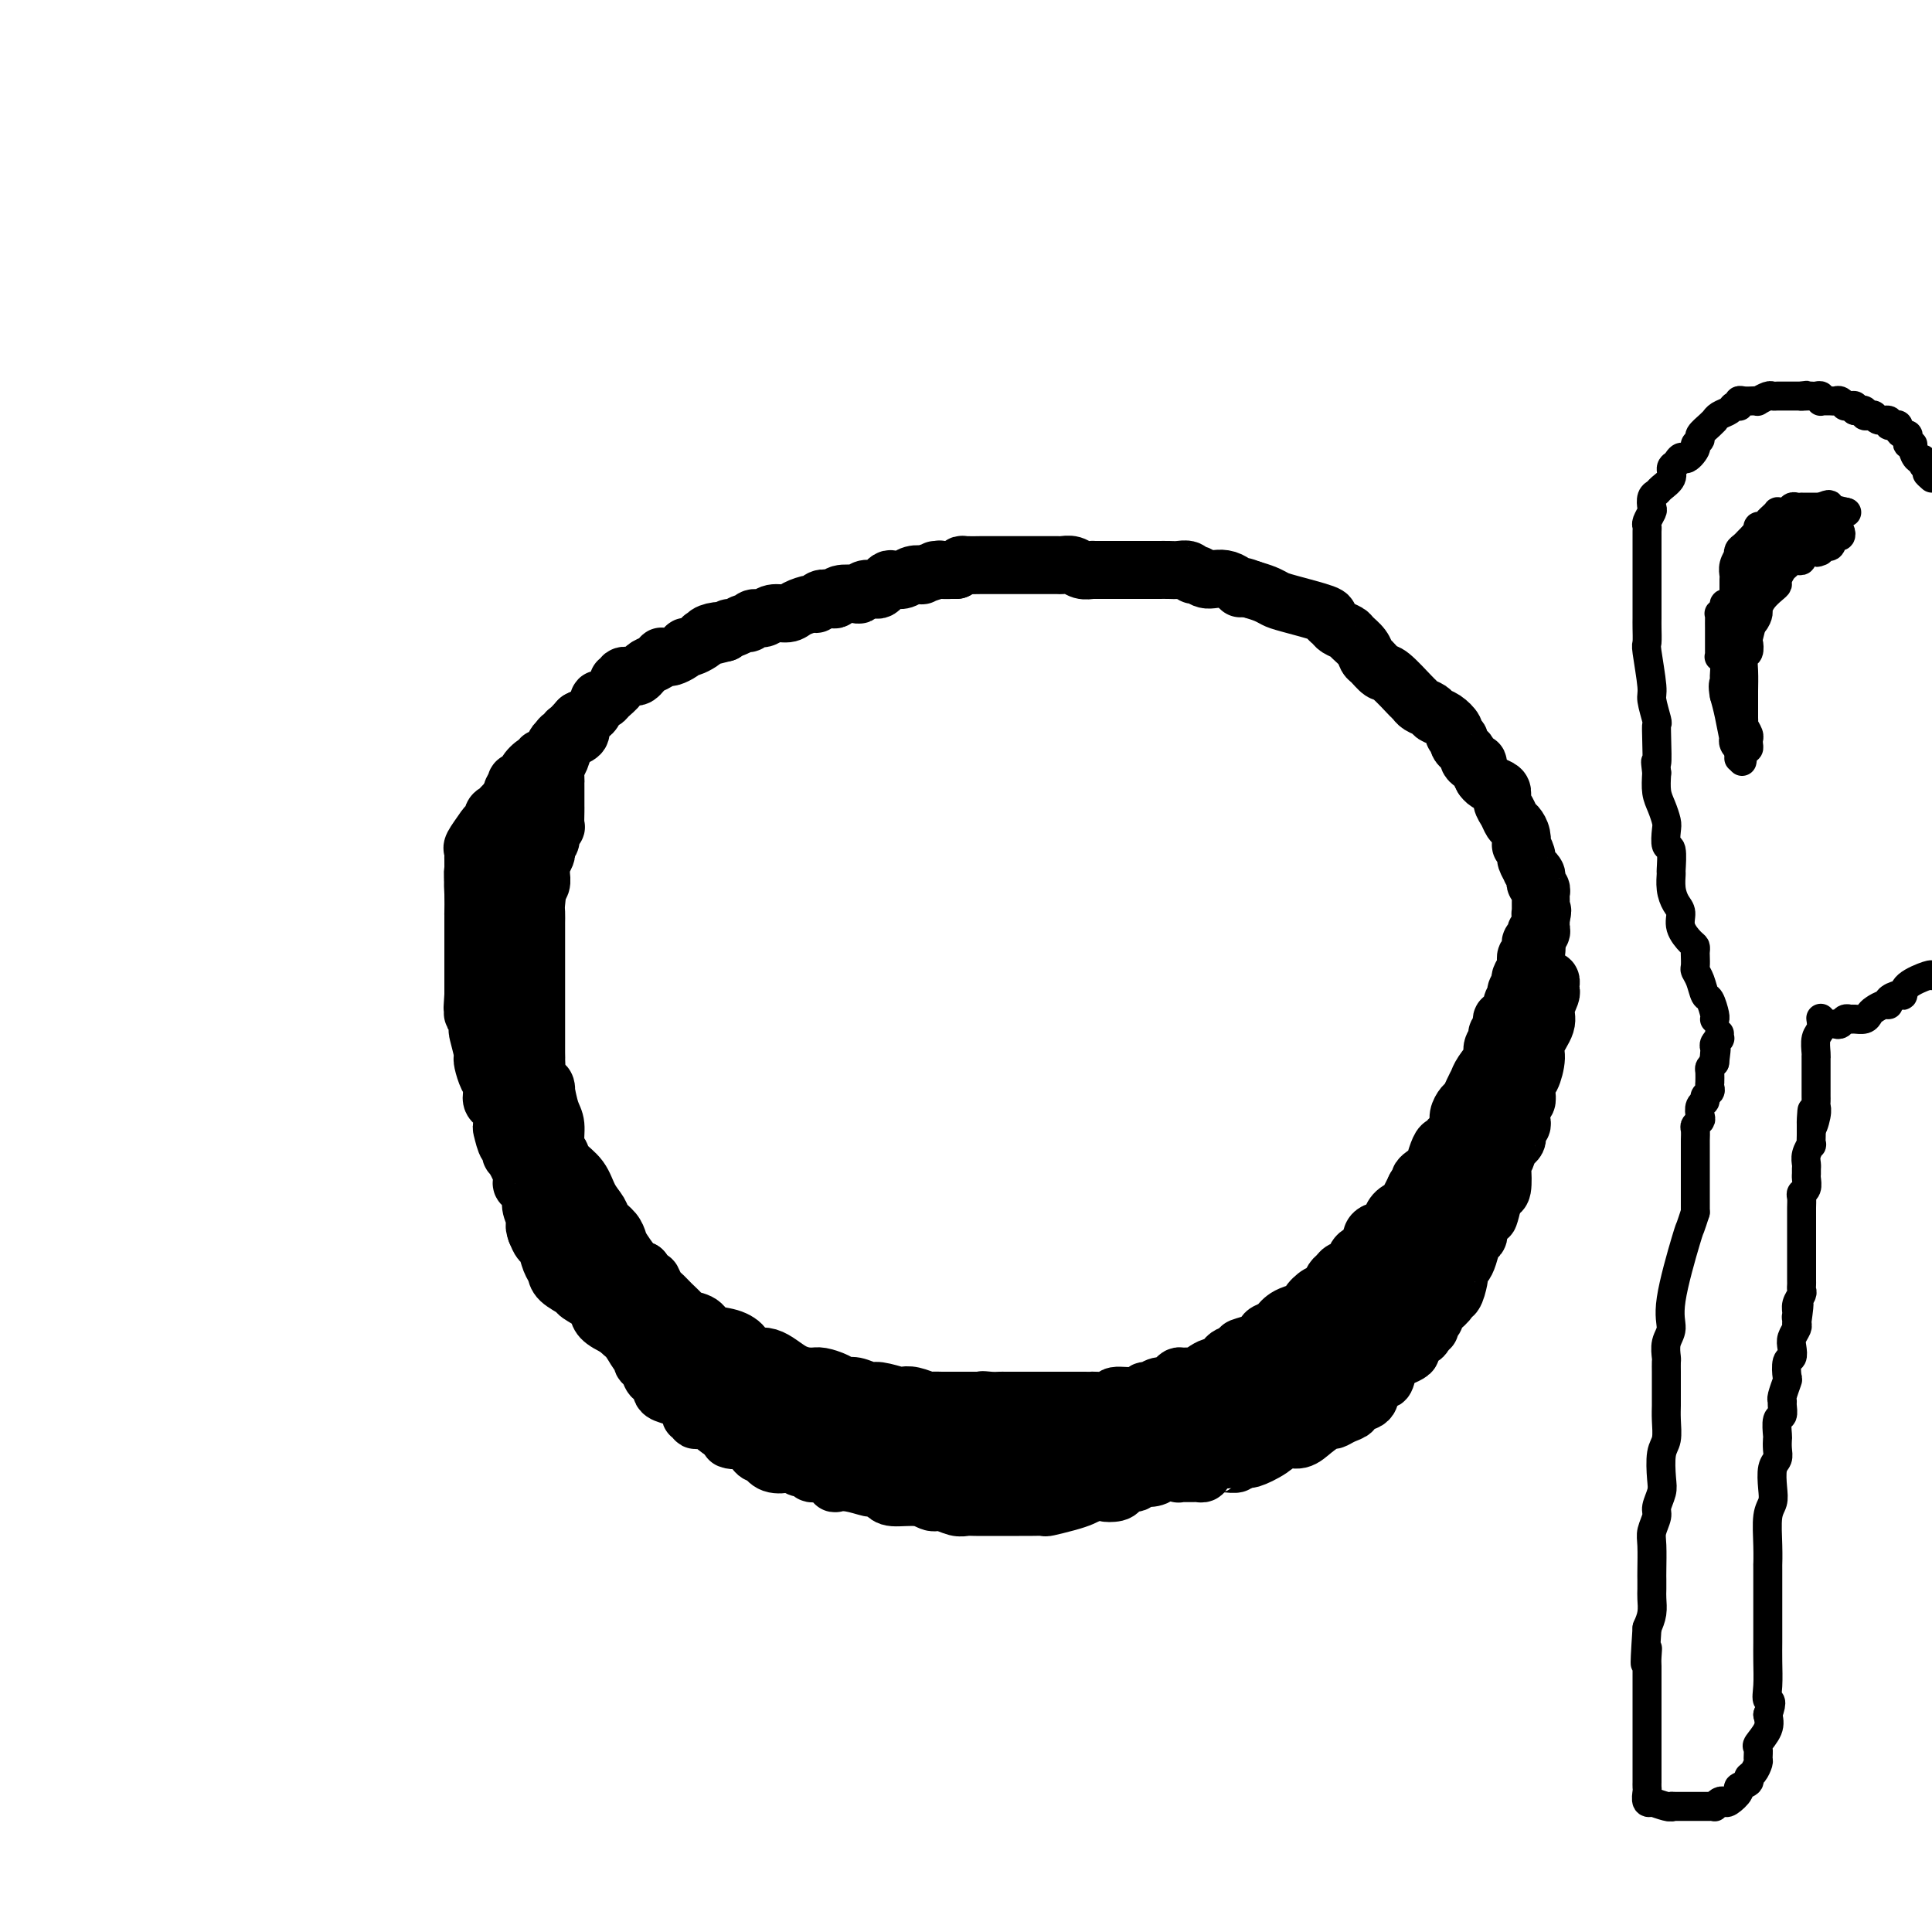 <svg viewBox='0 0 400 400' version='1.1' xmlns='http://www.w3.org/2000/svg' xmlns:xlink='http://www.w3.org/1999/xlink'><g fill='none' stroke='#000000' stroke-width='12' stroke-linecap='round' stroke-linejoin='round'><path d='M110,196c-0.423,-0.089 -0.845,-0.178 -1,0c-0.155,0.178 -0.041,0.622 0,1c0.041,0.378 0.011,0.690 0,1c-0.011,0.310 -0.003,0.620 0,1c0.003,0.380 0.001,0.832 0,2c-0.001,1.168 -0.001,3.054 0,4c0.001,0.946 0.003,0.953 0,2c-0.003,1.047 -0.011,3.133 0,4c0.011,0.867 0.041,0.516 0,1c-0.041,0.484 -0.152,1.803 0,3c0.152,1.197 0.565,2.272 1,3c0.435,0.728 0.890,1.108 1,2c0.110,0.892 -0.124,2.295 0,3c0.124,0.705 0.607,0.710 1,1c0.393,0.290 0.697,0.865 1,2c0.303,1.135 0.604,2.831 1,4c0.396,1.169 0.886,1.810 1,3c0.114,1.190 -0.150,2.930 0,4c0.150,1.070 0.713,1.469 1,2c0.287,0.531 0.300,1.192 1,2c0.700,0.808 2.089,1.763 3,3c0.911,1.237 1.344,2.755 2,4c0.656,1.245 1.536,2.218 2,3c0.464,0.782 0.513,1.373 1,2c0.487,0.627 1.412,1.290 2,2c0.588,0.710 0.838,1.469 1,2c0.162,0.531 0.236,0.835 1,2c0.764,1.165 2.218,3.190 3,4c0.782,0.810 0.891,0.405 1,0'/><path d='M133,263c3.187,4.363 2.153,2.272 2,2c-0.153,-0.272 0.573,1.275 1,2c0.427,0.725 0.555,0.627 1,1c0.445,0.373 1.206,1.217 2,2c0.794,0.783 1.622,1.504 2,2c0.378,0.496 0.305,0.765 1,1c0.695,0.235 2.159,0.435 3,1c0.841,0.565 1.059,1.493 2,2c0.941,0.507 2.603,0.591 4,1c1.397,0.409 2.528,1.143 3,2c0.472,0.857 0.285,1.837 1,2c0.715,0.163 2.331,-0.489 4,0c1.669,0.489 3.392,2.121 5,3c1.608,0.879 3.101,1.005 4,1c0.899,-0.005 1.204,-0.141 2,0c0.796,0.141 2.084,0.559 3,1c0.916,0.441 1.461,0.907 2,1c0.539,0.093 1.071,-0.185 2,0c0.929,0.185 2.254,0.833 3,1c0.746,0.167 0.915,-0.148 2,0c1.085,0.148 3.088,0.758 4,1c0.912,0.242 0.734,0.118 1,0c0.266,-0.118 0.977,-0.228 2,0c1.023,0.228 2.358,0.793 3,1c0.642,0.207 0.591,0.055 1,0c0.409,-0.055 1.279,-0.015 2,0c0.721,0.015 1.293,0.004 2,0c0.707,-0.004 1.550,-0.001 2,0c0.450,0.001 0.506,0.000 1,0c0.494,-0.000 1.427,-0.000 2,0c0.573,0.000 0.787,0.000 1,0'/><path d='M203,290c6.229,0.928 2.301,0.249 1,0c-1.301,-0.249 0.025,-0.067 1,0c0.975,0.067 1.598,0.018 2,0c0.402,-0.018 0.584,-0.005 1,0c0.416,0.005 1.066,0.001 2,0c0.934,-0.001 2.152,-0.000 3,0c0.848,0.000 1.327,0.000 2,0c0.673,-0.000 1.542,-0.000 2,0c0.458,0.000 0.507,-0.000 1,0c0.493,0.000 1.432,0.000 2,0c0.568,-0.000 0.766,-0.000 1,0c0.234,0.000 0.505,0.001 1,0c0.495,-0.001 1.215,-0.004 2,0c0.785,0.004 1.635,0.016 2,0c0.365,-0.016 0.245,-0.061 1,0c0.755,0.061 2.387,0.228 3,0c0.613,-0.228 0.209,-0.850 1,-1c0.791,-0.150 2.779,0.171 4,0c1.221,-0.171 1.675,-0.833 2,-1c0.325,-0.167 0.522,0.162 1,0c0.478,-0.162 1.239,-0.814 2,-1c0.761,-0.186 1.522,0.093 2,0c0.478,-0.093 0.672,-0.559 1,-1c0.328,-0.441 0.791,-0.858 1,-1c0.209,-0.142 0.165,-0.008 1,0c0.835,0.008 2.551,-0.110 3,0c0.449,0.110 -0.369,0.447 0,0c0.369,-0.447 1.924,-1.676 3,-2c1.076,-0.324 1.674,0.259 2,0c0.326,-0.259 0.379,-1.360 1,-2c0.621,-0.640 1.811,-0.820 3,-1'/><path d='M257,280c4.029,-1.726 0.603,-1.040 0,-1c-0.603,0.040 1.617,-0.567 3,-1c1.383,-0.433 1.928,-0.693 2,-1c0.072,-0.307 -0.330,-0.659 0,-1c0.330,-0.341 1.393,-0.669 2,-1c0.607,-0.331 0.760,-0.665 1,-1c0.240,-0.335 0.569,-0.672 1,-1c0.431,-0.328 0.966,-0.648 2,-1c1.034,-0.352 2.567,-0.737 3,-1c0.433,-0.263 -0.235,-0.403 0,-1c0.235,-0.597 1.373,-1.651 2,-2c0.627,-0.349 0.744,0.008 1,0c0.256,-0.008 0.650,-0.382 1,-1c0.350,-0.618 0.656,-1.479 1,-2c0.344,-0.521 0.726,-0.703 1,-1c0.274,-0.297 0.442,-0.708 1,-1c0.558,-0.292 1.508,-0.463 2,-1c0.492,-0.537 0.528,-1.440 1,-2c0.472,-0.560 1.382,-0.776 2,-1c0.618,-0.224 0.944,-0.456 1,-1c0.056,-0.544 -0.157,-1.402 0,-2c0.157,-0.598 0.685,-0.937 1,-1c0.315,-0.063 0.418,0.151 1,0c0.582,-0.151 1.644,-0.666 2,-1c0.356,-0.334 0.007,-0.487 0,-1c-0.007,-0.513 0.327,-1.385 1,-2c0.673,-0.615 1.683,-0.974 2,-1c0.317,-0.026 -0.059,0.282 0,0c0.059,-0.282 0.554,-1.153 1,-2c0.446,-0.847 0.842,-1.671 1,-2c0.158,-0.329 0.079,-0.165 0,0'/><path d='M293,246c3.521,-4.281 1.324,-2.482 1,-2c-0.324,0.482 1.223,-0.353 2,-1c0.777,-0.647 0.782,-1.105 1,-2c0.218,-0.895 0.650,-2.228 1,-3c0.350,-0.772 0.620,-0.983 1,-1c0.380,-0.017 0.872,0.162 1,0c0.128,-0.162 -0.106,-0.663 0,-1c0.106,-0.337 0.553,-0.509 1,-1c0.447,-0.491 0.893,-1.300 1,-2c0.107,-0.700 -0.125,-1.292 0,-2c0.125,-0.708 0.607,-1.533 1,-2c0.393,-0.467 0.695,-0.575 1,-1c0.305,-0.425 0.611,-1.167 1,-2c0.389,-0.833 0.860,-1.756 1,-2c0.140,-0.244 -0.049,0.191 0,0c0.049,-0.191 0.338,-1.007 1,-2c0.662,-0.993 1.698,-2.164 2,-3c0.302,-0.836 -0.129,-1.337 0,-2c0.129,-0.663 0.818,-1.488 1,-2c0.182,-0.512 -0.145,-0.711 0,-1c0.145,-0.289 0.761,-0.668 1,-1c0.239,-0.332 0.102,-0.616 0,-1c-0.102,-0.384 -0.167,-0.867 0,-1c0.167,-0.133 0.567,0.084 1,0c0.433,-0.084 0.900,-0.470 1,-1c0.100,-0.530 -0.166,-1.203 0,-2c0.166,-0.797 0.763,-1.719 1,-2c0.237,-0.281 0.115,0.079 0,0c-0.115,-0.079 -0.223,-0.598 0,-1c0.223,-0.402 0.778,-0.686 1,-1c0.222,-0.314 0.111,-0.657 0,-1'/><path d='M315,203c3.342,-6.831 0.698,-2.407 0,-1c-0.698,1.407 0.549,-0.201 1,-1c0.451,-0.799 0.107,-0.788 0,-1c-0.107,-0.212 0.024,-0.648 0,-1c-0.024,-0.352 -0.204,-0.619 0,-1c0.204,-0.381 0.791,-0.875 1,-1c0.209,-0.125 0.041,0.120 0,0c-0.041,-0.120 0.045,-0.606 0,-1c-0.045,-0.394 -0.222,-0.697 0,-1c0.222,-0.303 0.844,-0.606 1,-1c0.156,-0.394 -0.154,-0.879 0,-1c0.154,-0.121 0.773,0.122 1,0c0.227,-0.122 0.061,-0.610 0,-1c-0.061,-0.390 -0.017,-0.683 0,-1c0.017,-0.317 0.009,-0.659 0,-1'/><path d='M319,190c0.619,-2.250 0.166,-1.377 0,-1c-0.166,0.377 -0.045,0.256 0,0c0.045,-0.256 0.013,-0.646 0,-1c-0.013,-0.354 -0.007,-0.672 0,-1c0.007,-0.328 0.016,-0.665 0,-1c-0.016,-0.335 -0.056,-0.667 0,-1c0.056,-0.333 0.207,-0.668 0,-1c-0.207,-0.332 -0.772,-0.661 -1,-1c-0.228,-0.339 -0.118,-0.686 0,-1c0.118,-0.314 0.243,-0.593 0,-1c-0.243,-0.407 -0.853,-0.940 -1,-1c-0.147,-0.060 0.171,0.353 0,0c-0.171,-0.353 -0.830,-1.473 -1,-2c-0.170,-0.527 0.148,-0.460 0,-1c-0.148,-0.540 -0.761,-1.688 -1,-2c-0.239,-0.312 -0.105,0.212 0,0c0.105,-0.212 0.182,-1.159 0,-2c-0.182,-0.841 -0.623,-1.577 -1,-2c-0.377,-0.423 -0.692,-0.533 -1,-1c-0.308,-0.467 -0.611,-1.291 -1,-2c-0.389,-0.709 -0.864,-1.303 -1,-2c-0.136,-0.697 0.067,-1.496 0,-2c-0.067,-0.504 -0.403,-0.713 -1,-1c-0.597,-0.287 -1.456,-0.654 -2,-1c-0.544,-0.346 -0.772,-0.673 -1,-1'/><path d='M307,161c-1.266,-2.239 -0.930,-2.838 -1,-3c-0.070,-0.162 -0.544,0.111 -1,0c-0.456,-0.111 -0.893,-0.608 -1,-1c-0.107,-0.392 0.116,-0.678 0,-1c-0.116,-0.322 -0.571,-0.678 -1,-1c-0.429,-0.322 -0.831,-0.610 -1,-1c-0.169,-0.390 -0.103,-0.882 0,-1c0.103,-0.118 0.245,0.137 0,0c-0.245,-0.137 -0.877,-0.667 -1,-1c-0.123,-0.333 0.262,-0.470 0,-1c-0.262,-0.530 -1.170,-1.452 -2,-2c-0.830,-0.548 -1.582,-0.721 -2,-1c-0.418,-0.279 -0.504,-0.664 -1,-1c-0.496,-0.336 -1.403,-0.624 -2,-1c-0.597,-0.376 -0.885,-0.840 -1,-1c-0.115,-0.160 -0.059,-0.017 -1,-1c-0.941,-0.983 -2.881,-3.092 -4,-4c-1.119,-0.908 -1.417,-0.614 -2,-1c-0.583,-0.386 -1.450,-1.451 -2,-2c-0.550,-0.549 -0.781,-0.581 -1,-1c-0.219,-0.419 -0.425,-1.225 -1,-2c-0.575,-0.775 -1.517,-1.517 -2,-2c-0.483,-0.483 -0.505,-0.706 -1,-1c-0.495,-0.294 -1.463,-0.660 -2,-1c-0.537,-0.340 -0.644,-0.654 -1,-1c-0.356,-0.346 -0.962,-0.723 -1,-1c-0.038,-0.277 0.493,-0.456 -1,-1c-1.493,-0.544 -5.008,-1.455 -7,-2c-1.992,-0.545 -2.459,-0.724 -3,-1c-0.541,-0.276 -1.154,-0.650 -2,-1c-0.846,-0.350 -1.923,-0.675 -3,-1'/><path d='M259,122c-3.577,-1.421 -2.019,0.027 -2,0c0.019,-0.027 -1.500,-1.528 -3,-2c-1.500,-0.472 -2.983,0.084 -4,0c-1.017,-0.084 -1.570,-0.807 -2,-1c-0.430,-0.193 -0.736,0.144 -1,0c-0.264,-0.144 -0.487,-0.771 -1,-1c-0.513,-0.229 -1.318,-0.061 -2,0c-0.682,0.061 -1.242,0.016 -2,0c-0.758,-0.016 -1.714,-0.004 -2,0c-0.286,0.004 0.098,0.001 0,0c-0.098,-0.001 -0.678,-0.000 -2,0c-1.322,0.000 -3.386,-0.000 -5,0c-1.614,0.000 -2.778,0.001 -4,0c-1.222,-0.001 -2.501,-0.004 -3,0c-0.499,0.004 -0.218,0.015 0,0c0.218,-0.015 0.373,-0.057 0,0c-0.373,0.057 -1.272,0.211 -2,0c-0.728,-0.211 -1.283,-0.789 -2,-1c-0.717,-0.211 -1.594,-0.057 -2,0c-0.406,0.057 -0.341,0.015 -1,0c-0.659,-0.015 -2.043,-0.004 -3,0c-0.957,0.004 -1.486,0.001 -2,0c-0.514,-0.001 -1.014,-0.000 -1,0c0.014,0.000 0.543,0.000 0,0c-0.543,-0.000 -2.156,0.000 -3,0c-0.844,-0.000 -0.919,-0.001 -2,0c-1.081,0.001 -3.168,0.003 -4,0c-0.832,-0.003 -0.409,-0.011 -1,0c-0.591,0.011 -2.198,0.041 -3,0c-0.802,-0.041 -0.801,-0.155 -1,0c-0.199,0.155 -0.600,0.577 -1,1'/><path d='M198,118c-7.511,-0.004 -3.289,-0.015 -2,0c1.289,0.015 -0.354,0.056 -1,0c-0.646,-0.056 -0.294,-0.207 -1,0c-0.706,0.207 -2.469,0.774 -3,1c-0.531,0.226 0.170,0.112 0,0c-0.170,-0.112 -1.211,-0.224 -2,0c-0.789,0.224 -1.325,0.782 -2,1c-0.675,0.218 -1.489,0.097 -2,0c-0.511,-0.097 -0.718,-0.171 -1,0c-0.282,0.171 -0.639,0.585 -1,1c-0.361,0.415 -0.725,0.829 -1,1c-0.275,0.171 -0.462,0.097 -1,0c-0.538,-0.097 -1.426,-0.219 -2,0c-0.574,0.219 -0.835,0.777 -1,1c-0.165,0.223 -0.233,0.111 -1,0c-0.767,-0.111 -2.233,-0.222 -3,0c-0.767,0.222 -0.833,0.777 -1,1c-0.167,0.223 -0.433,0.115 -1,0c-0.567,-0.115 -1.435,-0.237 -2,0c-0.565,0.237 -0.827,0.833 -1,1c-0.173,0.167 -0.259,-0.095 -1,0c-0.741,0.095 -2.139,0.546 -3,1c-0.861,0.454 -1.187,0.910 -2,1c-0.813,0.090 -2.115,-0.187 -3,0c-0.885,0.187 -1.354,0.839 -2,1c-0.646,0.161 -1.468,-0.168 -2,0c-0.532,0.168 -0.772,0.832 -1,1c-0.228,0.168 -0.442,-0.161 -1,0c-0.558,0.161 -1.458,0.813 -2,1c-0.542,0.187 -0.726,-0.089 -1,0c-0.274,0.089 -0.637,0.545 -1,1'/><path d='M150,131c-7.832,2.024 -3.411,0.585 -2,0c1.411,-0.585 -0.186,-0.314 -1,0c-0.814,0.314 -0.845,0.672 -1,1c-0.155,0.328 -0.436,0.627 -1,1c-0.564,0.373 -1.412,0.822 -2,1c-0.588,0.178 -0.917,0.086 -1,0c-0.083,-0.086 0.079,-0.166 0,0c-0.079,0.166 -0.399,0.580 -1,1c-0.601,0.420 -1.484,0.848 -2,1c-0.516,0.152 -0.667,0.030 -1,0c-0.333,-0.030 -0.849,0.033 -1,0c-0.151,-0.033 0.061,-0.163 0,0c-0.061,0.163 -0.396,0.618 -1,1c-0.604,0.382 -1.476,0.690 -2,1c-0.524,0.310 -0.700,0.623 -1,1c-0.300,0.377 -0.726,0.818 -1,1c-0.274,0.182 -0.397,0.103 -1,0c-0.603,-0.103 -1.685,-0.231 -2,0c-0.315,0.231 0.137,0.822 0,1c-0.137,0.178 -0.864,-0.057 -1,0c-0.136,0.057 0.318,0.406 0,1c-0.318,0.594 -1.409,1.434 -2,2c-0.591,0.566 -0.682,0.858 -1,1c-0.318,0.142 -0.863,0.133 -1,0c-0.137,-0.133 0.135,-0.389 0,0c-0.135,0.389 -0.675,1.424 -1,2c-0.325,0.576 -0.434,0.694 -1,1c-0.566,0.306 -1.590,0.802 -2,1c-0.410,0.198 -0.205,0.099 0,0'/><path d='M120,149c-1.343,1.345 -0.201,0.206 0,0c0.201,-0.206 -0.539,0.520 -1,1c-0.461,0.480 -0.644,0.715 -1,1c-0.356,0.285 -0.884,0.619 -1,1c-0.116,0.381 0.180,0.809 0,1c-0.180,0.191 -0.836,0.145 -1,0c-0.164,-0.145 0.162,-0.390 0,0c-0.162,0.390 -0.813,1.414 -1,2c-0.187,0.586 0.091,0.734 0,1c-0.091,0.266 -0.550,0.649 -1,1c-0.450,0.351 -0.891,0.671 -1,1c-0.109,0.329 0.114,0.666 0,1c-0.114,0.334 -0.566,0.666 -1,1c-0.434,0.334 -0.851,0.671 -1,1c-0.149,0.329 -0.030,0.651 0,1c0.030,0.349 -0.030,0.724 0,1c0.030,0.276 0.151,0.454 0,1c-0.151,0.546 -0.575,1.460 -1,2c-0.425,0.540 -0.850,0.704 -1,1c-0.150,0.296 -0.025,0.722 0,1c0.025,0.278 -0.049,0.407 0,1c0.049,0.593 0.219,1.650 0,2c-0.219,0.350 -0.829,-0.008 -1,0c-0.171,0.008 0.098,0.383 0,1c-0.098,0.617 -0.562,1.475 -1,2c-0.438,0.525 -0.849,0.718 -1,1c-0.151,0.282 -0.043,0.652 0,1c0.043,0.348 0.022,0.674 0,1'/><path d='M106,177c-0.774,2.882 -0.207,2.085 0,2c0.207,-0.085 0.056,0.540 0,1c-0.056,0.460 -0.015,0.753 0,1c0.015,0.247 0.004,0.447 0,1c-0.004,0.553 -0.001,1.458 0,2c0.001,0.542 0.000,0.723 0,1c-0.000,0.277 -0.000,0.652 0,1c0.000,0.348 0.000,0.669 0,1c-0.000,0.331 -0.000,0.671 0,1c0.000,0.329 0.000,0.648 0,1c-0.000,0.352 -0.000,0.738 0,1c0.000,0.262 0.000,0.399 0,1c-0.000,0.601 -0.000,1.667 0,2c0.000,0.333 0.000,-0.066 0,0c-0.000,0.066 -0.000,0.599 0,1c0.000,0.401 0.000,0.671 0,1c-0.000,0.329 -0.000,0.718 0,1c0.000,0.282 0.000,0.458 0,1c-0.000,0.542 -0.000,1.451 0,2c0.000,0.549 0.000,0.738 0,1c-0.000,0.262 -0.000,0.596 0,1c0.000,0.404 0.000,0.878 0,1c-0.000,0.122 -0.000,-0.108 0,0c0.000,0.108 0.000,0.554 0,1'/><path d='M106,203c-0.000,4.201 -0.001,1.703 0,1c0.001,-0.703 0.004,0.389 0,1c-0.004,0.611 -0.015,0.741 0,1c0.015,0.259 0.055,0.648 0,1c-0.055,0.352 -0.207,0.668 0,1c0.207,0.332 0.772,0.680 1,1c0.228,0.320 0.117,0.611 0,1c-0.117,0.389 -0.241,0.875 0,1c0.241,0.125 0.848,-0.111 1,0c0.152,0.111 -0.151,0.568 0,1c0.151,0.432 0.758,0.838 1,1c0.242,0.162 0.121,0.081 0,0'/><path d='M106,180c-0.423,0.336 -0.845,0.671 -1,1c-0.155,0.329 -0.041,0.651 0,1c0.041,0.349 0.011,0.726 0,1c-0.011,0.274 -0.003,0.444 0,1c0.003,0.556 0.001,1.497 0,2c-0.001,0.503 -0.000,0.569 0,1c0.000,0.431 0.000,1.228 0,2c-0.000,0.772 0.000,1.520 0,2c-0.000,0.480 -0.000,0.691 0,1c0.000,0.309 0.000,0.714 0,1c-0.000,0.286 -0.001,0.452 0,1c0.001,0.548 0.004,1.480 0,2c-0.004,0.520 -0.015,0.630 0,1c0.015,0.370 0.057,1.001 0,2c-0.057,0.999 -0.211,2.366 0,3c0.211,0.634 0.789,0.536 1,1c0.211,0.464 0.057,1.490 0,2c-0.057,0.510 -0.015,0.503 0,1c0.015,0.497 0.004,1.499 0,2c-0.004,0.501 -0.001,0.502 0,1c0.001,0.498 0.000,1.495 0,2c-0.000,0.505 -0.000,0.519 0,1c0.000,0.481 0.000,1.428 0,2c-0.000,0.572 -0.000,0.769 0,1c0.000,0.231 0.000,0.494 0,1c-0.000,0.506 -0.000,1.253 0,2'/><path d='M106,218c0.226,6.114 0.791,2.399 1,1c0.209,-1.399 0.064,-0.484 0,0c-0.064,0.484 -0.045,0.535 0,1c0.045,0.465 0.117,1.342 0,2c-0.117,0.658 -0.425,1.096 0,2c0.425,0.904 1.581,2.273 2,3c0.419,0.727 0.102,0.810 0,1c-0.102,0.190 0.012,0.487 0,1c-0.012,0.513 -0.149,1.244 0,2c0.149,0.756 0.584,1.538 1,2c0.416,0.462 0.813,0.603 1,1c0.187,0.397 0.163,1.051 0,2c-0.163,0.949 -0.464,2.193 0,3c0.464,0.807 1.692,1.175 2,2c0.308,0.825 -0.306,2.105 0,3c0.306,0.895 1.531,1.405 2,2c0.469,0.595 0.181,1.277 0,2c-0.181,0.723 -0.256,1.488 0,2c0.256,0.512 0.842,0.769 1,1c0.158,0.231 -0.111,0.434 0,1c0.111,0.566 0.603,1.495 1,2c0.397,0.505 0.698,0.587 1,1c0.302,0.413 0.606,1.157 1,2c0.394,0.843 0.879,1.784 1,2c0.121,0.216 -0.123,-0.294 0,0c0.123,0.294 0.614,1.392 1,2c0.386,0.608 0.667,0.726 1,1c0.333,0.274 0.718,0.702 1,1c0.282,0.298 0.461,0.465 1,1c0.539,0.535 1.440,1.439 2,2c0.560,0.561 0.780,0.781 1,1'/><path d='M127,267c1.821,2.902 0.372,1.656 0,1c-0.372,-0.656 0.331,-0.723 1,0c0.669,0.723 1.302,2.235 2,3c0.698,0.765 1.460,0.781 2,1c0.540,0.219 0.856,0.639 1,1c0.144,0.361 0.115,0.664 0,1c-0.115,0.336 -0.315,0.707 0,1c0.315,0.293 1.145,0.509 2,1c0.855,0.491 1.734,1.259 2,2c0.266,0.741 -0.080,1.455 0,2c0.080,0.545 0.585,0.919 1,1c0.415,0.081 0.741,-0.132 1,0c0.259,0.132 0.450,0.609 1,1c0.550,0.391 1.458,0.698 2,1c0.542,0.302 0.718,0.601 1,1c0.282,0.399 0.670,0.898 1,1c0.330,0.102 0.603,-0.193 1,0c0.397,0.193 0.920,0.874 1,1c0.080,0.126 -0.281,-0.302 0,0c0.281,0.302 1.205,1.335 2,2c0.795,0.665 1.461,0.963 2,1c0.539,0.037 0.952,-0.187 1,0c0.048,0.187 -0.270,0.786 0,1c0.270,0.214 1.127,0.042 2,0c0.873,-0.042 1.763,0.045 2,0c0.237,-0.045 -0.179,-0.222 0,0c0.179,0.222 0.951,0.844 2,1c1.049,0.156 2.374,-0.154 3,0c0.626,0.154 0.553,0.772 1,1c0.447,0.228 1.413,0.065 2,0c0.587,-0.065 0.793,-0.033 1,0'/><path d='M164,292c2.460,0.845 0.609,0.957 0,1c-0.609,0.043 0.025,0.015 1,0c0.975,-0.015 2.290,-0.018 3,0c0.710,0.018 0.815,0.057 1,0c0.185,-0.057 0.449,-0.212 1,0c0.551,0.212 1.390,0.789 2,1c0.610,0.211 0.990,0.057 1,0c0.010,-0.057 -0.352,-0.015 0,0c0.352,0.015 1.417,0.004 2,0c0.583,-0.004 0.685,-0.001 1,0c0.315,0.001 0.844,0.000 1,0c0.156,-0.000 -0.059,-0.000 0,0c0.059,0.000 0.392,0.000 1,0c0.608,-0.000 1.489,-0.000 2,0c0.511,0.000 0.651,0.000 1,0c0.349,-0.000 0.908,-0.000 1,0c0.092,0.000 -0.284,0.000 0,0c0.284,-0.000 1.229,-0.000 2,0c0.771,0.000 1.369,0.000 2,0c0.631,-0.000 1.297,-0.000 2,0c0.703,0.000 1.444,0.000 2,0c0.556,-0.000 0.926,-0.000 1,0c0.074,0.000 -0.149,0.000 0,0c0.149,-0.000 0.670,-0.000 1,0c0.330,0.000 0.469,0.000 1,0c0.531,-0.000 1.454,-0.000 2,0c0.546,0.000 0.713,0.000 1,0c0.287,-0.000 0.693,-0.000 1,0c0.307,0.000 0.516,0.000 1,0c0.484,0.000 1.242,0.000 2,0'/><path d='M200,294c5.456,0.309 1.096,0.083 0,0c-1.096,-0.083 1.071,-0.022 2,0c0.929,0.022 0.620,0.006 1,0c0.380,-0.006 1.448,-0.002 2,0c0.552,0.002 0.587,0.000 1,0c0.413,-0.000 1.205,-0.000 2,0c0.795,0.000 1.593,0.000 2,0c0.407,-0.000 0.424,-0.000 1,0c0.576,0.000 1.712,0.000 2,0c0.288,-0.000 -0.274,-0.000 0,0c0.274,0.000 1.382,0.000 2,0c0.618,-0.000 0.747,0.000 1,0c0.253,-0.000 0.632,-0.000 1,0c0.368,0.000 0.727,0.000 1,0c0.273,-0.000 0.462,-0.000 1,0c0.538,0.000 1.426,0.000 2,0c0.574,-0.000 0.835,-0.000 1,0c0.165,0.000 0.233,0.001 1,0c0.767,-0.001 2.233,-0.004 3,0c0.767,0.004 0.834,0.015 1,0c0.166,-0.015 0.429,-0.057 1,0c0.571,0.057 1.448,0.212 2,0c0.552,-0.212 0.778,-0.793 1,-1c0.222,-0.207 0.440,-0.041 1,0c0.560,0.041 1.463,-0.044 2,0c0.537,0.044 0.707,0.218 1,0c0.293,-0.218 0.708,-0.829 1,-1c0.292,-0.171 0.460,0.099 1,0c0.540,-0.099 1.453,-0.565 2,-1c0.547,-0.435 0.728,-0.839 1,-1c0.272,-0.161 0.636,-0.081 1,0'/><path d='M241,290c2.407,-0.492 2.925,0.277 3,0c0.075,-0.277 -0.293,-1.599 0,-2c0.293,-0.401 1.247,0.118 2,0c0.753,-0.118 1.305,-0.873 2,-1c0.695,-0.127 1.534,0.374 2,0c0.466,-0.374 0.558,-1.625 1,-2c0.442,-0.375 1.234,0.125 2,0c0.766,-0.125 1.504,-0.874 2,-1c0.496,-0.126 0.748,0.370 1,0c0.252,-0.370 0.505,-1.606 1,-2c0.495,-0.394 1.233,0.053 2,0c0.767,-0.053 1.564,-0.607 2,-1c0.436,-0.393 0.512,-0.625 1,-1c0.488,-0.375 1.388,-0.893 2,-1c0.612,-0.107 0.937,0.195 1,0c0.063,-0.195 -0.134,-0.889 0,-1c0.134,-0.111 0.600,0.360 1,0c0.400,-0.360 0.734,-1.549 1,-2c0.266,-0.451 0.465,-0.162 1,0c0.535,0.162 1.408,0.198 2,0c0.592,-0.198 0.904,-0.629 1,-1c0.096,-0.371 -0.025,-0.680 0,-1c0.025,-0.320 0.195,-0.650 1,-1c0.805,-0.350 2.245,-0.720 3,-1c0.755,-0.280 0.827,-0.469 1,-1c0.173,-0.531 0.449,-1.403 1,-2c0.551,-0.597 1.377,-0.920 2,-1c0.623,-0.080 1.043,0.082 1,0c-0.043,-0.082 -0.550,-0.407 0,-1c0.550,-0.593 2.157,-1.455 3,-2c0.843,-0.545 0.921,-0.772 1,-1'/><path d='M284,264c2.367,-2.036 1.285,-1.126 1,-1c-0.285,0.126 0.225,-0.532 1,-1c0.775,-0.468 1.813,-0.745 2,-1c0.187,-0.255 -0.476,-0.487 0,-1c0.476,-0.513 2.091,-1.308 3,-2c0.909,-0.692 1.112,-1.283 2,-2c0.888,-0.717 2.460,-1.562 3,-2c0.540,-0.438 0.048,-0.470 0,-1c-0.048,-0.530 0.350,-1.560 1,-2c0.650,-0.440 1.553,-0.292 2,-1c0.447,-0.708 0.439,-2.274 1,-3c0.561,-0.726 1.692,-0.613 2,-1c0.308,-0.387 -0.206,-1.272 0,-2c0.206,-0.728 1.134,-1.297 2,-2c0.866,-0.703 1.671,-1.539 2,-2c0.329,-0.461 0.182,-0.546 0,-1c-0.182,-0.454 -0.399,-1.277 0,-2c0.399,-0.723 1.413,-1.346 2,-2c0.587,-0.654 0.746,-1.340 1,-2c0.254,-0.660 0.603,-1.294 1,-2c0.397,-0.706 0.842,-1.485 1,-2c0.158,-0.515 0.028,-0.764 0,-1c-0.028,-0.236 0.046,-0.457 0,-1c-0.046,-0.543 -0.210,-1.409 0,-2c0.210,-0.591 0.796,-0.907 1,-1c0.204,-0.093 0.027,0.039 0,-1c-0.027,-1.039 0.098,-3.248 0,-4c-0.098,-0.752 -0.418,-0.047 0,-1c0.418,-0.953 1.574,-3.564 2,-5c0.426,-1.436 0.122,-1.696 0,-2c-0.122,-0.304 -0.061,-0.652 0,-1'/><path d='M314,210c1.465,-5.046 1.129,-2.661 1,-2c-0.129,0.661 -0.050,-0.403 0,-1c0.050,-0.597 0.070,-0.727 0,-1c-0.070,-0.273 -0.229,-0.689 0,-1c0.229,-0.311 0.846,-0.517 1,-1c0.154,-0.483 -0.156,-1.244 0,-2c0.156,-0.756 0.778,-1.508 1,-2c0.222,-0.492 0.046,-0.723 0,-1c-0.046,-0.277 0.040,-0.599 0,-1c-0.040,-0.401 -0.207,-0.883 0,-1c0.207,-0.117 0.788,0.129 1,0c0.212,-0.129 0.057,-0.632 0,-1c-0.057,-0.368 -0.015,-0.599 0,-1c0.015,-0.401 0.004,-0.972 0,-1c-0.004,-0.028 -0.002,0.486 0,1'/><path d='M318,195c0.619,-2.168 0.167,-0.088 0,2c-0.167,2.088 -0.048,4.183 0,5c0.048,0.817 0.027,0.355 0,1c-0.027,0.645 -0.060,2.397 0,3c0.060,0.603 0.212,0.059 0,0c-0.212,-0.059 -0.789,0.368 -1,1c-0.211,0.632 -0.056,1.469 0,2c0.056,0.531 0.012,0.757 0,1c-0.012,0.243 0.007,0.502 0,1c-0.007,0.498 -0.039,1.236 0,2c0.039,0.764 0.151,1.555 0,2c-0.151,0.445 -0.565,0.543 -1,1c-0.435,0.457 -0.891,1.273 -1,2c-0.109,0.727 0.129,1.365 0,2c-0.129,0.635 -0.626,1.268 -1,2c-0.374,0.732 -0.625,1.562 -1,2c-0.375,0.438 -0.875,0.483 -1,1c-0.125,0.517 0.125,1.504 0,2c-0.125,0.496 -0.625,0.500 -1,1c-0.375,0.500 -0.625,1.496 -1,2c-0.375,0.504 -0.874,0.517 -1,1c-0.126,0.483 0.121,1.436 0,2c-0.121,0.564 -0.611,0.739 -1,1c-0.389,0.261 -0.678,0.609 -1,1c-0.322,0.391 -0.679,0.825 -1,2c-0.321,1.175 -0.607,3.092 -1,4c-0.393,0.908 -0.893,0.807 -1,1c-0.107,0.193 0.177,0.681 0,1c-0.177,0.319 -0.817,0.471 -1,1c-0.183,0.529 0.091,1.437 0,2c-0.091,0.563 -0.545,0.782 -1,1'/><path d='M302,247c-1.963,4.574 -0.371,2.510 0,2c0.371,-0.510 -0.479,0.536 -1,1c-0.521,0.464 -0.713,0.347 -1,1c-0.287,0.653 -0.668,2.075 -1,3c-0.332,0.925 -0.614,1.352 -1,2c-0.386,0.648 -0.877,1.518 -1,2c-0.123,0.482 0.121,0.577 0,1c-0.121,0.423 -0.607,1.174 -1,2c-0.393,0.826 -0.692,1.727 -1,2c-0.308,0.273 -0.626,-0.081 -1,0c-0.374,0.081 -0.806,0.598 -1,1c-0.194,0.402 -0.151,0.689 0,1c0.151,0.311 0.409,0.646 0,1c-0.409,0.354 -1.483,0.726 -2,1c-0.517,0.274 -0.475,0.451 -1,1c-0.525,0.549 -1.617,1.471 -2,2c-0.383,0.529 -0.057,0.667 0,1c0.057,0.333 -0.154,0.863 -1,1c-0.846,0.137 -2.328,-0.118 -3,0c-0.672,0.118 -0.533,0.610 -1,1c-0.467,0.390 -1.538,0.677 -2,1c-0.462,0.323 -0.315,0.682 -1,1c-0.685,0.318 -2.202,0.596 -3,1c-0.798,0.404 -0.876,0.935 -1,1c-0.124,0.065 -0.295,-0.336 -1,0c-0.705,0.336 -1.943,1.411 -3,2c-1.057,0.589 -1.932,0.694 -3,1c-1.068,0.306 -2.327,0.814 -3,1c-0.673,0.186 -0.758,0.050 -1,0c-0.242,-0.050 -0.641,-0.014 -1,0c-0.359,0.014 -0.680,0.007 -1,0'/><path d='M263,281c-4.913,2.332 -2.194,0.664 -1,0c1.194,-0.664 0.864,-0.322 0,0c-0.864,0.322 -2.263,0.625 -3,1c-0.737,0.375 -0.813,0.822 -1,1c-0.187,0.178 -0.484,0.086 -1,0c-0.516,-0.086 -1.250,-0.166 -2,0c-0.750,0.166 -1.515,0.580 -2,1c-0.485,0.420 -0.690,0.847 -1,1c-0.310,0.153 -0.727,0.031 -1,0c-0.273,-0.031 -0.403,0.029 -1,0c-0.597,-0.029 -1.662,-0.148 -2,0c-0.338,0.148 0.050,0.562 0,1c-0.050,0.438 -0.539,0.901 -1,1c-0.461,0.099 -0.895,-0.166 -1,0c-0.105,0.166 0.118,0.761 0,1c-0.118,0.239 -0.579,0.120 -1,0c-0.421,-0.120 -0.803,-0.242 -1,0c-0.197,0.242 -0.207,0.850 0,1c0.207,0.150 0.633,-0.156 1,0c0.367,0.156 0.676,0.774 1,1c0.324,0.226 0.664,0.061 1,0c0.336,-0.061 0.667,-0.017 1,0c0.333,0.017 0.666,0.009 1,0'/><path d='M249,290c0.966,0.154 0.881,0.038 1,0c0.119,-0.038 0.441,0.001 1,0c0.559,-0.001 1.354,-0.042 2,0c0.646,0.042 1.143,0.166 2,0c0.857,-0.166 2.074,-0.623 3,-1c0.926,-0.377 1.562,-0.675 2,-1c0.438,-0.325 0.679,-0.678 1,-1c0.321,-0.322 0.722,-0.615 1,-1c0.278,-0.385 0.432,-0.862 1,-1c0.568,-0.138 1.548,0.064 2,0c0.452,-0.064 0.376,-0.395 1,-1c0.624,-0.605 1.950,-1.485 3,-2c1.050,-0.515 1.825,-0.666 2,-1c0.175,-0.334 -0.251,-0.849 0,-1c0.251,-0.151 1.179,0.064 2,0c0.821,-0.064 1.535,-0.408 2,-1c0.465,-0.592 0.681,-1.433 1,-2c0.319,-0.567 0.740,-0.862 1,-1c0.260,-0.138 0.359,-0.120 1,0c0.641,0.120 1.825,0.340 2,0c0.175,-0.340 -0.659,-1.242 0,-2c0.659,-0.758 2.809,-1.372 4,-2c1.191,-0.628 1.422,-1.272 2,-2c0.578,-0.728 1.503,-1.542 2,-2c0.497,-0.458 0.567,-0.560 1,-1c0.433,-0.440 1.229,-1.217 2,-2c0.771,-0.783 1.516,-1.572 2,-2c0.484,-0.428 0.707,-0.496 1,-1c0.293,-0.504 0.656,-1.443 1,-2c0.344,-0.557 0.670,-0.730 1,-1c0.330,-0.270 0.665,-0.635 1,-1'/><path d='M297,258c2.651,-2.684 0.777,-0.395 0,1c-0.777,1.395 -0.459,1.897 -1,3c-0.541,1.103 -1.941,2.806 -3,4c-1.059,1.194 -1.778,1.878 -3,3c-1.222,1.122 -2.946,2.682 -4,4c-1.054,1.318 -1.436,2.395 -2,3c-0.564,0.605 -1.310,0.739 -2,1c-0.690,0.261 -1.325,0.648 -2,1c-0.675,0.352 -1.389,0.668 -2,1c-0.611,0.332 -1.119,0.680 -2,1c-0.881,0.320 -2.136,0.611 -3,1c-0.864,0.389 -1.338,0.878 -2,1c-0.662,0.122 -1.511,-0.121 -2,0c-0.489,0.121 -0.619,0.605 -1,1c-0.381,0.395 -1.012,0.701 -2,1c-0.988,0.299 -2.334,0.591 -3,1c-0.666,0.409 -0.651,0.936 -1,1c-0.349,0.064 -1.060,-0.334 -2,0c-0.940,0.334 -2.108,1.399 -3,2c-0.892,0.601 -1.507,0.738 -3,1c-1.493,0.262 -3.863,0.647 -5,1c-1.137,0.353 -1.039,0.672 -1,1c0.039,0.328 0.020,0.664 0,1'/><path d='M248,292c-6.034,2.410 -3.117,0.434 -2,0c1.117,-0.434 0.436,0.672 0,1c-0.436,0.328 -0.627,-0.122 -1,0c-0.373,0.122 -0.927,0.816 -1,1c-0.073,0.184 0.335,-0.143 0,0c-0.335,0.143 -1.412,0.756 -2,1c-0.588,0.244 -0.686,0.118 -1,0c-0.314,-0.118 -0.846,-0.228 -1,0c-0.154,0.228 0.068,0.793 0,1c-0.068,0.207 -0.427,0.055 -1,0c-0.573,-0.055 -1.362,-0.015 -2,0c-0.638,0.015 -1.127,0.004 -2,0c-0.873,-0.004 -2.132,-0.001 -3,0c-0.868,0.001 -1.346,0.000 -2,0c-0.654,-0.000 -1.485,-0.000 -2,0c-0.515,0.000 -0.716,0.000 -1,0c-0.284,-0.000 -0.652,-0.000 -1,0c-0.348,0.000 -0.674,0.000 -1,0c-0.326,-0.000 -0.650,-0.000 -1,0c-0.350,0.000 -0.727,0.000 -1,0c-0.273,-0.000 -0.443,-0.000 -1,0c-0.557,0.000 -1.500,0.000 -2,0c-0.500,-0.000 -0.555,-0.000 -1,0c-0.445,0.000 -1.279,0.000 -2,0c-0.721,-0.000 -1.330,-0.000 -2,0c-0.670,0.000 -1.402,0.000 -2,0c-0.598,-0.000 -1.064,-0.000 -2,0c-0.936,0.000 -2.344,0.000 -3,0c-0.656,-0.000 -0.561,-0.000 -1,0c-0.439,0.000 -1.411,0.000 -2,0c-0.589,-0.000 -0.794,-0.000 -1,0'/><path d='M204,296c-5.473,0.000 -1.656,0.001 -1,0c0.656,-0.001 -1.848,-0.003 -3,0c-1.152,0.003 -0.950,0.011 -1,0c-0.050,-0.011 -0.351,-0.040 -1,0c-0.649,0.040 -1.644,0.150 -2,0c-0.356,-0.150 -0.071,-0.560 -1,-1c-0.929,-0.440 -3.071,-0.910 -4,-1c-0.929,-0.090 -0.647,0.200 -1,0c-0.353,-0.200 -1.343,-0.890 -2,-1c-0.657,-0.110 -0.981,0.359 -2,0c-1.019,-0.359 -2.732,-1.545 -4,-2c-1.268,-0.455 -2.090,-0.177 -3,0c-0.910,0.177 -1.910,0.254 -3,0c-1.090,-0.254 -2.272,-0.838 -3,-1c-0.728,-0.162 -1.003,0.100 -1,0c0.003,-0.100 0.282,-0.562 0,-1c-0.282,-0.438 -1.126,-0.854 -2,-1c-0.874,-0.146 -1.777,-0.024 -2,0c-0.223,0.024 0.235,-0.050 0,0c-0.235,0.050 -1.162,0.224 -2,0c-0.838,-0.224 -1.589,-0.845 -2,-1c-0.411,-0.155 -0.484,0.154 -1,0c-0.516,-0.154 -1.475,-0.773 -2,-1c-0.525,-0.227 -0.617,-0.061 -1,0c-0.383,0.061 -1.058,0.016 -2,0c-0.942,-0.016 -2.149,-0.004 -3,0c-0.851,0.004 -1.344,0.001 -2,0c-0.656,-0.001 -1.475,-0.000 -2,0c-0.525,0.000 -0.757,0.000 -1,0c-0.243,-0.000 -0.498,-0.000 -1,0c-0.502,0.000 -1.251,0.000 -2,0'/><path d='M147,286c-9.003,-1.777 -3.012,-1.220 -1,-1c2.012,0.220 0.044,0.105 -1,0c-1.044,-0.105 -1.165,-0.198 -1,0c0.165,0.198 0.617,0.687 1,1c0.383,0.313 0.699,0.451 1,1c0.301,0.549 0.587,1.510 1,2c0.413,0.490 0.951,0.509 1,1c0.049,0.491 -0.393,1.452 0,2c0.393,0.548 1.620,0.681 2,1c0.380,0.319 -0.087,0.824 0,1c0.087,0.176 0.726,0.022 1,0c0.274,-0.022 0.181,0.089 0,0c-0.181,-0.089 -0.451,-0.379 0,0c0.451,0.379 1.623,1.425 2,2c0.377,0.575 -0.039,0.679 0,1c0.039,0.321 0.535,0.860 1,1c0.465,0.140 0.901,-0.120 1,0c0.099,0.120 -0.138,0.620 0,1c0.138,0.380 0.653,0.641 1,1c0.347,0.359 0.528,0.817 1,1c0.472,0.183 1.236,0.092 2,0'/><path d='M159,301c2.306,2.642 0.571,1.248 0,1c-0.571,-0.248 0.023,0.650 1,1c0.977,0.350 2.337,0.150 3,0c0.663,-0.150 0.628,-0.251 1,0c0.372,0.251 1.150,0.855 2,1c0.850,0.145 1.773,-0.168 2,0c0.227,0.168 -0.242,0.816 0,1c0.242,0.184 1.197,-0.095 2,0c0.803,0.095 1.455,0.565 2,1c0.545,0.435 0.981,0.834 1,1c0.019,0.166 -0.381,0.100 0,0c0.381,-0.100 1.541,-0.233 3,0c1.459,0.233 3.216,0.832 4,1c0.784,0.168 0.594,-0.094 1,0c0.406,0.094 1.406,0.546 2,1c0.594,0.454 0.782,0.910 2,1c1.218,0.090 3.467,-0.186 5,0c1.533,0.186 2.349,0.834 3,1c0.651,0.166 1.136,-0.152 2,0c0.864,0.152 2.107,0.773 3,1c0.893,0.227 1.437,0.061 2,0c0.563,-0.061 1.147,-0.016 2,0c0.853,0.016 1.977,0.004 3,0c1.023,-0.004 1.945,-0.000 3,0c1.055,0.000 2.243,-0.003 3,0c0.757,0.003 1.085,0.012 2,0c0.915,-0.012 2.419,-0.045 3,0c0.581,0.045 0.238,0.167 1,0c0.762,-0.167 2.628,-0.622 4,-1c1.372,-0.378 2.249,-0.679 3,-1c0.751,-0.321 1.375,-0.660 2,-1'/><path d='M226,309c4.904,-0.476 3.163,-0.165 3,0c-0.163,0.165 1.251,0.184 2,0c0.749,-0.184 0.833,-0.571 1,-1c0.167,-0.429 0.417,-0.901 1,-1c0.583,-0.099 1.500,0.176 2,0c0.500,-0.176 0.585,-0.803 1,-1c0.415,-0.197 1.162,0.035 2,0c0.838,-0.035 1.769,-0.338 2,-1c0.231,-0.662 -0.236,-1.683 0,-2c0.236,-0.317 1.177,0.070 2,0c0.823,-0.070 1.530,-0.597 2,-1c0.470,-0.403 0.704,-0.682 1,-1c0.296,-0.318 0.656,-0.677 1,-1c0.344,-0.323 0.673,-0.611 1,-1c0.327,-0.389 0.651,-0.878 1,-1c0.349,-0.122 0.721,0.122 1,0c0.279,-0.122 0.464,-0.610 1,-1c0.536,-0.390 1.421,-0.682 2,-1c0.579,-0.318 0.851,-0.662 1,-1c0.149,-0.338 0.175,-0.669 1,-1c0.825,-0.331 2.448,-0.661 3,-1c0.552,-0.339 0.032,-0.686 0,-1c-0.032,-0.314 0.424,-0.593 1,-1c0.576,-0.407 1.271,-0.940 2,-1c0.729,-0.060 1.491,0.353 2,0c0.509,-0.353 0.766,-1.470 1,-2c0.234,-0.530 0.444,-0.471 1,-1c0.556,-0.529 1.458,-1.647 2,-2c0.542,-0.353 0.723,0.059 1,0c0.277,-0.059 0.651,-0.588 1,-1c0.349,-0.412 0.675,-0.706 1,-1'/><path d='M269,283c4.974,-4.051 1.911,-2.677 1,-2c-0.911,0.677 0.332,0.659 1,0c0.668,-0.659 0.760,-1.958 1,-3c0.240,-1.042 0.626,-1.827 1,-2c0.374,-0.173 0.735,0.266 1,0c0.265,-0.266 0.436,-1.238 1,-2c0.564,-0.762 1.523,-1.315 2,-2c0.477,-0.685 0.471,-1.504 1,-2c0.529,-0.496 1.592,-0.670 2,-1c0.408,-0.330 0.160,-0.816 0,-1c-0.160,-0.184 -0.231,-0.068 0,0c0.231,0.068 0.763,0.087 1,0c0.237,-0.087 0.180,-0.278 0,0c-0.180,0.278 -0.483,1.027 -1,2c-0.517,0.973 -1.247,2.172 -2,3c-0.753,0.828 -1.531,1.286 -2,2c-0.469,0.714 -0.631,1.683 -1,2c-0.369,0.317 -0.944,-0.018 -1,0c-0.056,0.018 0.408,0.389 0,1c-0.408,0.611 -1.688,1.460 -3,2c-1.312,0.540 -2.656,0.770 -4,1'/><path d='M267,281c-2.359,2.499 -1.755,2.748 -2,3c-0.245,0.252 -1.337,0.507 -2,1c-0.663,0.493 -0.896,1.222 -2,2c-1.104,0.778 -3.079,1.604 -4,2c-0.921,0.396 -0.788,0.363 -2,1c-1.212,0.637 -3.769,1.946 -6,3c-2.231,1.054 -4.135,1.855 -5,2c-0.865,0.145 -0.690,-0.365 -1,0c-0.310,0.365 -1.105,1.604 -2,2c-0.895,0.396 -1.890,-0.052 -3,0c-1.110,0.052 -2.334,0.602 -4,1c-1.666,0.398 -3.776,0.642 -6,1c-2.224,0.358 -4.564,0.828 -6,1c-1.436,0.172 -1.968,0.046 -3,0c-1.032,-0.046 -2.566,-0.012 -4,0c-1.434,0.012 -2.770,0.003 -4,0c-1.230,-0.003 -2.355,-0.001 -4,0c-1.645,0.001 -3.809,0.000 -6,0c-2.191,-0.000 -4.409,-0.000 -6,0c-1.591,0.000 -2.556,0.000 -3,0c-0.444,-0.000 -0.368,-0.000 -1,0c-0.632,0.000 -1.974,0.000 -3,0c-1.026,-0.000 -1.738,-0.000 -2,0c-0.262,0.000 -0.075,0.000 0,0c0.075,-0.000 0.037,-0.000 0,0'/><path d='M186,300c-7.528,0.646 1.151,0.761 6,1c4.849,0.239 5.869,0.601 9,1c3.131,0.399 8.373,0.835 13,1c4.627,0.165 8.638,0.060 12,0c3.362,-0.060 6.077,-0.074 9,0c2.923,0.074 6.056,0.236 10,0c3.944,-0.236 8.698,-0.871 11,-1c2.302,-0.129 2.152,0.247 3,0c0.848,-0.247 2.693,-1.118 4,-2c1.307,-0.882 2.076,-1.777 3,-2c0.924,-0.223 2.004,0.224 3,0c0.996,-0.224 1.907,-1.121 3,-2c1.093,-0.879 2.367,-1.741 3,-2c0.633,-0.259 0.625,0.086 1,0c0.375,-0.086 1.132,-0.603 2,-1c0.868,-0.397 1.847,-0.674 2,-1c0.153,-0.326 -0.520,-0.700 0,-1c0.520,-0.300 2.233,-0.526 3,-1c0.767,-0.474 0.586,-1.196 1,-2c0.414,-0.804 1.421,-1.690 2,-2c0.579,-0.310 0.729,-0.044 1,-1c0.271,-0.956 0.663,-3.133 1,-4c0.337,-0.867 0.620,-0.424 1,-1c0.380,-0.576 0.858,-2.171 1,-3c0.142,-0.829 -0.053,-0.890 0,-1c0.053,-0.110 0.354,-0.267 1,-1c0.646,-0.733 1.637,-2.042 2,-3c0.363,-0.958 0.098,-1.566 0,-2c-0.098,-0.434 -0.028,-0.696 0,-1c0.028,-0.304 0.014,-0.652 0,-1'/><path d='M293,268c1.543,-3.360 0.400,-0.760 0,0c-0.400,0.760 -0.056,-0.320 0,-1c0.056,-0.680 -0.174,-0.961 0,-1c0.174,-0.039 0.754,0.164 1,0c0.246,-0.164 0.159,-0.694 0,-1c-0.159,-0.306 -0.388,-0.389 -1,0c-0.612,0.389 -1.606,1.248 -3,2c-1.394,0.752 -3.189,1.397 -5,3c-1.811,1.603 -3.637,4.164 -5,6c-1.363,1.836 -2.261,2.946 -3,4c-0.739,1.054 -1.318,2.051 -2,3c-0.682,0.949 -1.468,1.850 -2,2c-0.532,0.150 -0.811,-0.450 -1,0c-0.189,0.450 -0.289,1.952 -1,3c-0.711,1.048 -2.032,1.643 -3,2c-0.968,0.357 -1.582,0.476 -2,1c-0.418,0.524 -0.640,1.455 -1,2c-0.360,0.545 -0.858,0.705 -2,1c-1.142,0.295 -2.929,0.724 -4,1c-1.071,0.276 -1.427,0.400 -2,1c-0.573,0.600 -1.365,1.675 -2,2c-0.635,0.325 -1.115,-0.101 -2,0c-0.885,0.101 -2.175,0.728 -3,1c-0.825,0.272 -1.184,0.189 -2,0c-0.816,-0.189 -2.090,-0.482 -4,0c-1.910,0.482 -4.455,1.741 -7,3'/><path d='M237,302c-4.839,1.620 -2.938,1.170 -3,1c-0.062,-0.170 -2.089,-0.061 -3,0c-0.911,0.061 -0.706,0.076 -1,0c-0.294,-0.076 -1.085,-0.241 -2,0c-0.915,0.241 -1.952,0.888 -3,1c-1.048,0.112 -2.105,-0.309 -4,0c-1.895,0.309 -4.627,1.350 -6,2c-1.373,0.650 -1.387,0.909 -2,1c-0.613,0.091 -1.824,0.014 -3,0c-1.176,-0.014 -2.317,0.035 -3,0c-0.683,-0.035 -0.909,-0.153 -3,0c-2.091,0.153 -6.049,0.577 -8,1c-1.951,0.423 -1.897,0.845 -2,1c-0.103,0.155 -0.363,0.041 -1,0c-0.637,-0.041 -1.651,-0.011 -2,0c-0.349,0.011 -0.034,0.004 0,0c0.034,-0.004 -0.212,-0.004 -1,0c-0.788,0.004 -2.119,0.012 -3,0c-0.881,-0.012 -1.311,-0.045 -2,0c-0.689,0.045 -1.638,0.166 -2,0c-0.362,-0.166 -0.138,-0.619 -1,-1c-0.862,-0.381 -2.809,-0.690 -4,-1c-1.191,-0.310 -1.626,-0.622 -2,-1c-0.374,-0.378 -0.689,-0.822 -1,-1c-0.311,-0.178 -0.620,-0.089 -1,0c-0.380,0.089 -0.833,0.178 -1,0c-0.167,-0.178 -0.048,-0.622 0,-1c0.048,-0.378 0.024,-0.689 0,-1'/><path d='M173,303c-1.903,-0.940 -1.660,-0.291 -2,0c-0.340,0.291 -1.264,0.222 -2,0c-0.736,-0.222 -1.285,-0.598 -2,-1c-0.715,-0.402 -1.595,-0.830 -2,-1c-0.405,-0.170 -0.333,-0.083 -1,0c-0.667,0.083 -2.072,0.162 -3,0c-0.928,-0.162 -1.377,-0.565 -2,-1c-0.623,-0.435 -1.419,-0.901 -2,-1c-0.581,-0.099 -0.947,0.169 -1,0c-0.053,-0.169 0.207,-0.776 0,-1c-0.207,-0.224 -0.883,-0.064 -1,0c-0.117,0.064 0.323,0.032 0,0c-0.323,-0.032 -1.409,-0.064 -2,0c-0.591,0.064 -0.687,0.225 -1,0c-0.313,-0.225 -0.843,-0.835 -1,-1c-0.157,-0.165 0.059,0.114 0,0c-0.059,-0.114 -0.393,-0.622 -1,-1c-0.607,-0.378 -1.486,-0.625 -2,-1c-0.514,-0.375 -0.663,-0.879 -1,-1c-0.337,-0.121 -0.864,0.139 -1,0c-0.136,-0.139 0.117,-0.679 0,-1c-0.117,-0.321 -0.605,-0.422 -1,-1c-0.395,-0.578 -0.699,-1.632 -1,-2c-0.301,-0.368 -0.601,-0.051 -1,0c-0.399,0.051 -0.897,-0.163 -1,-1c-0.103,-0.837 0.189,-2.297 0,-3c-0.189,-0.703 -0.859,-0.651 -1,-1c-0.141,-0.349 0.245,-1.100 0,-2c-0.245,-0.900 -1.123,-1.950 -2,-3'/><path d='M139,280c-1.403,-2.289 -0.910,-1.012 -1,-1c-0.090,0.012 -0.762,-1.241 -1,-2c-0.238,-0.759 -0.044,-1.022 0,-1c0.044,0.022 -0.064,0.331 0,0c0.064,-0.331 0.301,-1.302 0,-2c-0.301,-0.698 -1.139,-1.125 -2,-2c-0.861,-0.875 -1.745,-2.199 -2,-3c-0.255,-0.801 0.118,-1.080 0,-1c-0.118,0.080 -0.728,0.517 -1,0c-0.272,-0.517 -0.207,-1.989 -1,-3c-0.793,-1.011 -2.445,-1.562 -3,-2c-0.555,-0.438 -0.012,-0.764 0,-1c0.012,-0.236 -0.505,-0.383 -1,-1c-0.495,-0.617 -0.968,-1.705 -1,-2c-0.032,-0.295 0.377,0.202 0,0c-0.377,-0.202 -1.540,-1.105 -2,-2c-0.460,-0.895 -0.217,-1.783 0,-2c0.217,-0.217 0.409,0.238 0,0c-0.409,-0.238 -1.419,-1.167 -2,-2c-0.581,-0.833 -0.732,-1.569 -1,-2c-0.268,-0.431 -0.653,-0.555 -1,-1c-0.347,-0.445 -0.657,-1.210 -1,-2c-0.343,-0.790 -0.721,-1.603 -1,-2c-0.279,-0.397 -0.461,-0.376 -1,-1c-0.539,-0.624 -1.436,-1.893 -2,-3c-0.564,-1.107 -0.795,-2.051 -1,-3c-0.205,-0.949 -0.385,-1.904 -1,-3c-0.615,-1.096 -1.666,-2.334 -2,-3c-0.334,-0.666 0.047,-0.762 0,-1c-0.047,-0.238 -0.524,-0.619 -1,-1'/><path d='M110,231c-4.439,-7.799 -1.036,-2.796 0,-2c1.036,0.796 -0.296,-2.616 -1,-4c-0.704,-1.384 -0.780,-0.741 -1,-1c-0.220,-0.259 -0.585,-1.421 -1,-2c-0.415,-0.579 -0.881,-0.576 -1,-1c-0.119,-0.424 0.109,-1.276 0,-2c-0.109,-0.724 -0.555,-1.321 -1,-2c-0.445,-0.679 -0.890,-1.439 -1,-2c-0.110,-0.561 0.114,-0.922 0,-1c-0.114,-0.078 -0.565,0.128 -1,0c-0.435,-0.128 -0.853,-0.591 -1,-1c-0.147,-0.409 -0.024,-0.763 0,-1c0.024,-0.237 -0.050,-0.358 0,-1c0.050,-0.642 0.224,-1.805 0,-3c-0.224,-1.195 -0.845,-2.421 -1,-3c-0.155,-0.579 0.154,-0.510 0,-1c-0.154,-0.490 -0.773,-1.541 -1,-2c-0.227,-0.459 -0.061,-0.328 0,-1c0.061,-0.672 0.016,-2.147 0,-3c-0.016,-0.853 -0.004,-1.084 0,-2c0.004,-0.916 0.001,-2.517 0,-3c-0.001,-0.483 -0.000,0.151 0,0c0.000,-0.151 0.000,-1.087 0,-2c-0.000,-0.913 -0.000,-1.803 0,-2c0.000,-0.197 0.000,0.298 0,0c-0.000,-0.298 -0.000,-1.389 0,-2c0.000,-0.611 0.000,-0.741 0,-1c-0.000,-0.259 -0.000,-0.647 0,-1c0.000,-0.353 0.000,-0.672 0,-1c-0.000,-0.328 -0.000,-0.665 0,-1c0.000,-0.335 0.000,-0.667 0,-1'/><path d='M100,182c-0.309,-5.260 -0.082,-2.909 0,-2c0.082,0.909 0.019,0.375 0,0c-0.019,-0.375 0.005,-0.592 0,-1c-0.005,-0.408 -0.040,-1.006 0,-2c0.040,-0.994 0.154,-2.384 0,-2c-0.154,0.384 -0.577,2.544 -1,4c-0.423,1.456 -0.845,2.210 -1,3c-0.155,0.790 -0.041,1.616 0,3c0.041,1.384 0.011,3.325 0,4c-0.011,0.675 -0.003,0.083 0,0c0.003,-0.083 0.001,0.344 0,1c-0.001,0.656 -0.000,1.541 0,2c0.000,0.459 0.000,0.492 0,1c-0.000,0.508 -0.000,1.490 0,2c0.000,0.510 0.000,0.548 0,1c-0.000,0.452 -0.000,1.317 0,2c0.000,0.683 0.000,1.184 0,2c-0.000,0.816 -0.000,1.947 0,3c0.000,1.053 0.000,2.026 0,3'/><path d='M98,206c-0.314,4.915 -0.098,1.703 0,1c0.098,-0.703 0.078,1.104 0,2c-0.078,0.896 -0.213,0.881 0,1c0.213,0.119 0.775,0.371 1,1c0.225,0.629 0.112,1.634 0,2c-0.112,0.366 -0.224,0.094 0,1c0.224,0.906 0.782,2.991 1,4c0.218,1.009 0.095,0.942 0,1c-0.095,0.058 -0.163,0.240 0,1c0.163,0.760 0.558,2.099 1,3c0.442,0.901 0.930,1.365 1,2c0.070,0.635 -0.280,1.440 0,2c0.280,0.560 1.189,0.876 2,2c0.811,1.124 1.523,3.058 2,4c0.477,0.942 0.719,0.893 1,1c0.281,0.107 0.601,0.370 1,1c0.399,0.630 0.877,1.626 1,2c0.123,0.374 -0.108,0.126 0,0c0.108,-0.126 0.554,-0.130 1,0c0.446,0.130 0.893,0.393 1,1c0.107,0.607 -0.126,1.557 0,2c0.126,0.443 0.611,0.378 1,1c0.389,0.622 0.681,1.931 1,3c0.319,1.069 0.664,1.896 1,2c0.336,0.104 0.664,-0.516 1,0c0.336,0.516 0.682,2.169 1,3c0.318,0.831 0.610,0.839 1,1c0.390,0.161 0.878,0.476 1,1c0.122,0.524 -0.121,1.256 0,2c0.121,0.744 0.606,1.498 1,2c0.394,0.502 0.697,0.751 1,1'/><path d='M120,256c2.725,4.888 0.537,2.608 0,2c-0.537,-0.608 0.577,0.456 1,1c0.423,0.544 0.155,0.570 0,1c-0.155,0.430 -0.196,1.266 0,2c0.196,0.734 0.630,1.366 1,2c0.370,0.634 0.676,1.269 1,2c0.324,0.731 0.665,1.557 1,2c0.335,0.443 0.662,0.503 1,1c0.338,0.497 0.685,1.430 1,2c0.315,0.570 0.599,0.776 1,1c0.401,0.224 0.921,0.465 1,1c0.079,0.535 -0.281,1.362 0,2c0.281,0.638 1.203,1.087 2,2c0.797,0.913 1.471,2.291 2,3c0.529,0.709 0.915,0.750 1,1c0.085,0.250 -0.131,0.710 0,1c0.131,0.290 0.608,0.410 1,1c0.392,0.590 0.699,1.650 1,2c0.301,0.350 0.595,-0.008 1,0c0.405,0.008 0.920,0.383 1,1c0.080,0.617 -0.276,1.474 0,2c0.276,0.526 1.183,0.719 2,1c0.817,0.281 1.544,0.648 2,1c0.456,0.352 0.643,0.687 1,1c0.357,0.313 0.885,0.604 1,1c0.115,0.396 -0.184,0.897 0,1c0.184,0.103 0.850,-0.194 1,0c0.150,0.194 -0.218,0.877 0,1c0.218,0.123 1.020,-0.313 2,0c0.980,0.313 2.137,1.375 3,2c0.863,0.625 1.431,0.812 2,1'/><path d='M151,297c2.100,1.613 0.352,1.144 0,1c-0.352,-0.144 0.694,0.036 1,0c0.306,-0.036 -0.128,-0.290 -1,-1c-0.872,-0.710 -2.183,-1.878 -3,-3c-0.817,-1.122 -1.139,-2.198 -2,-3c-0.861,-0.802 -2.263,-1.331 -3,-2c-0.737,-0.669 -0.811,-1.479 -1,-2c-0.189,-0.521 -0.492,-0.754 -1,-1c-0.508,-0.246 -1.221,-0.505 -2,-1c-0.779,-0.495 -1.623,-1.224 -2,-2c-0.377,-0.776 -0.287,-1.597 -1,-2c-0.713,-0.403 -2.230,-0.387 -3,-1c-0.770,-0.613 -0.792,-1.856 -2,-3c-1.208,-1.144 -3.603,-2.190 -5,-3c-1.397,-0.810 -1.796,-1.386 -2,-2c-0.204,-0.614 -0.211,-1.267 -1,-2c-0.789,-0.733 -2.358,-1.546 -3,-2c-0.642,-0.454 -0.357,-0.549 -1,-1c-0.643,-0.451 -2.214,-1.258 -3,-2c-0.786,-0.742 -0.788,-1.420 -1,-2c-0.212,-0.580 -0.634,-1.063 -1,-2c-0.366,-0.937 -0.675,-2.329 -1,-3c-0.325,-0.671 -0.664,-0.620 -1,-1c-0.336,-0.380 -0.668,-1.190 -1,-2'/><path d='M111,255c-0.710,-1.843 0.016,-1.449 0,-2c-0.016,-0.551 -0.773,-2.046 -1,-3c-0.227,-0.954 0.075,-1.368 0,-2c-0.075,-0.632 -0.528,-1.484 -1,-2c-0.472,-0.516 -0.963,-0.697 -1,-1c-0.037,-0.303 0.380,-0.730 0,-2c-0.380,-1.270 -1.555,-3.385 -2,-4c-0.445,-0.615 -0.158,0.269 0,0c0.158,-0.269 0.188,-1.689 0,-2c-0.188,-0.311 -0.594,0.489 -1,0c-0.406,-0.489 -0.813,-2.266 -1,-3c-0.187,-0.734 -0.156,-0.424 0,-1c0.156,-0.576 0.435,-2.036 0,-3c-0.435,-0.964 -1.583,-1.430 -2,-2c-0.417,-0.570 -0.101,-1.242 0,-2c0.101,-0.758 -0.011,-1.603 0,-2c0.011,-0.397 0.147,-0.348 0,-1c-0.147,-0.652 -0.575,-2.005 -1,-3c-0.425,-0.995 -0.846,-1.633 -1,-2c-0.154,-0.367 -0.041,-0.464 0,-1c0.041,-0.536 0.011,-1.512 0,-2c-0.011,-0.488 -0.003,-0.487 0,-1c0.003,-0.513 0.001,-1.541 0,-2c-0.001,-0.459 -0.000,-0.350 0,-1c0.000,-0.650 0.000,-2.058 0,-3c-0.000,-0.942 -0.000,-1.418 0,-2c0.000,-0.582 0.000,-1.269 0,-2c-0.000,-0.731 -0.000,-1.504 0,-2c0.000,-0.496 0.000,-0.713 0,-1c-0.000,-0.287 -0.000,-0.643 0,-1'/><path d='M100,200c-0.309,-4.506 -0.083,-1.771 0,-1c0.083,0.771 0.022,-0.420 0,-1c-0.022,-0.580 -0.006,-0.547 0,-1c0.006,-0.453 0.002,-1.391 0,-2c-0.002,-0.609 -0.000,-0.888 0,-1c0.000,-0.112 0.000,-0.056 0,0'/><path d='M101,193c-0.022,-0.377 -0.043,-0.755 0,-1c0.043,-0.245 0.151,-0.358 0,-1c-0.151,-0.642 -0.562,-1.812 -1,-3c-0.438,-1.188 -0.902,-2.393 -1,-3c-0.098,-0.607 0.170,-0.614 0,-1c-0.170,-0.386 -0.778,-1.150 -1,-2c-0.222,-0.850 -0.059,-1.786 0,-2c0.059,-0.214 0.014,0.296 0,0c-0.014,-0.296 0.003,-1.396 0,-2c-0.003,-0.604 -0.026,-0.712 0,-1c0.026,-0.288 0.102,-0.755 0,-1c-0.102,-0.245 -0.382,-0.269 0,-1c0.382,-0.731 1.426,-2.171 2,-3c0.574,-0.829 0.679,-1.048 1,-1c0.321,0.048 0.860,0.364 1,0c0.140,-0.364 -0.117,-1.407 0,-2c0.117,-0.593 0.609,-0.736 1,-1c0.391,-0.264 0.682,-0.648 1,-1c0.318,-0.352 0.662,-0.672 1,-1c0.338,-0.328 0.669,-0.664 1,-1'/><path d='M106,165c1.168,-1.648 0.087,-0.769 0,-1c-0.087,-0.231 0.820,-1.572 1,-2c0.180,-0.428 -0.368,0.058 0,0c0.368,-0.058 1.653,-0.661 2,-1c0.347,-0.339 -0.244,-0.415 0,-1c0.244,-0.585 1.322,-1.678 2,-2c0.678,-0.322 0.956,0.126 1,0c0.044,-0.126 -0.148,-0.826 0,-1c0.148,-0.174 0.634,0.179 1,0c0.366,-0.179 0.610,-0.889 1,-1c0.390,-0.111 0.926,0.377 1,0c0.074,-0.377 -0.312,-1.621 0,-2c0.312,-0.379 1.323,0.105 2,0c0.677,-0.105 1.018,-0.799 1,-1c-0.018,-0.201 -0.397,0.090 0,0c0.397,-0.090 1.568,-0.563 2,-1c0.432,-0.437 0.123,-0.839 0,-1c-0.123,-0.161 -0.062,-0.080 0,0'/><path d='M120,151c-0.334,-0.217 -0.668,-0.434 -1,0c-0.332,0.434 -0.663,1.520 -1,2c-0.337,0.480 -0.679,0.353 -1,1c-0.321,0.647 -0.622,2.068 -1,3c-0.378,0.932 -0.833,1.376 -1,2c-0.167,0.624 -0.045,1.428 0,2c0.045,0.572 0.012,0.913 0,1c-0.012,0.087 -0.003,-0.078 0,0c0.003,0.078 0.001,0.400 0,1c-0.001,0.600 -0.001,1.479 0,2c0.001,0.521 0.001,0.685 0,1c-0.001,0.315 -0.004,0.780 0,1c0.004,0.220 0.016,0.195 0,1c-0.016,0.805 -0.061,2.440 0,3c0.061,0.560 0.227,0.044 0,0c-0.227,-0.044 -0.846,0.384 -1,1c-0.154,0.616 0.156,1.421 0,2c-0.156,0.579 -0.778,0.932 -1,1c-0.222,0.068 -0.045,-0.150 0,0c0.045,0.150 -0.041,0.669 0,1c0.041,0.331 0.208,0.473 0,1c-0.208,0.527 -0.791,1.437 -1,2c-0.209,0.563 -0.042,0.778 0,1c0.042,0.222 -0.040,0.451 0,1c0.040,0.549 0.203,1.417 0,2c-0.203,0.583 -0.772,0.881 -1,1c-0.228,0.119 -0.114,0.060 0,0'/><path d='M111,184c-1.392,5.235 -0.373,1.822 0,1c0.373,-0.822 0.100,0.945 0,2c-0.100,1.055 -0.027,1.396 0,2c0.027,0.604 0.007,1.470 0,2c-0.007,0.530 -0.002,0.722 0,1c0.002,0.278 0.001,0.641 0,1c-0.001,0.359 -0.000,0.715 0,1c0.000,0.285 0.000,0.499 0,1c-0.000,0.501 -0.000,1.289 0,2c0.000,0.711 0.000,1.343 0,2c-0.000,0.657 -0.000,1.337 0,2c0.000,0.663 0.000,1.309 0,2c-0.000,0.691 -0.000,1.427 0,2c0.000,0.573 0.000,0.984 0,1c-0.000,0.016 -0.000,-0.362 0,0c0.000,0.362 0.000,1.463 0,2c-0.000,0.537 -0.000,0.511 0,1c0.000,0.489 0.000,1.492 0,2c-0.000,0.508 -0.000,0.520 0,1c0.000,0.480 0.000,1.427 0,2c-0.000,0.573 -0.001,0.772 0,1c0.001,0.228 0.003,0.485 0,1c-0.003,0.515 -0.011,1.289 0,2c0.011,0.711 0.041,1.360 0,2c-0.041,0.640 -0.155,1.271 0,2c0.155,0.729 0.577,1.557 1,2c0.423,0.443 0.845,0.503 1,1c0.155,0.497 0.041,1.432 0,2c-0.041,0.568 -0.011,0.768 0,1c0.011,0.232 0.003,0.495 0,1c-0.003,0.505 -0.002,1.253 0,2'/><path d='M113,231c0.184,7.527 -0.357,2.843 0,2c0.357,-0.843 1.610,2.154 2,4c0.390,1.846 -0.084,2.539 0,3c0.084,0.461 0.727,0.688 1,1c0.273,0.312 0.178,0.708 0,1c-0.178,0.292 -0.437,0.481 0,1c0.437,0.519 1.571,1.369 2,2c0.429,0.631 0.153,1.044 0,1c-0.153,-0.044 -0.185,-0.545 0,0c0.185,0.545 0.585,2.137 1,3c0.415,0.863 0.843,0.996 1,1c0.157,0.004 0.042,-0.120 0,0c-0.042,0.120 -0.012,0.483 0,1c0.012,0.517 0.007,1.188 0,2c-0.007,0.812 -0.017,1.764 0,2c0.017,0.236 0.060,-0.244 0,0c-0.060,0.244 -0.223,1.211 0,2c0.223,0.789 0.833,1.399 1,2c0.167,0.601 -0.109,1.194 0,2c0.109,0.806 0.603,1.826 1,2c0.397,0.174 0.698,-0.500 1,0c0.302,0.500 0.607,2.172 1,3c0.393,0.828 0.876,0.813 1,1c0.124,0.187 -0.111,0.576 0,1c0.111,0.424 0.568,0.883 1,1c0.432,0.117 0.838,-0.110 1,0c0.162,0.110 0.081,0.555 0,1'/><path d='M127,270c1.107,1.553 0.874,0.936 1,1c0.126,0.064 0.611,0.808 1,1c0.389,0.192 0.681,-0.169 1,0c0.319,0.169 0.663,0.868 1,1c0.337,0.132 0.665,-0.305 1,0c0.335,0.305 0.677,1.350 1,2c0.323,0.650 0.625,0.906 1,1c0.375,0.094 0.821,0.027 1,0c0.179,-0.027 0.089,-0.013 0,0'/><path d='M320,203c0.420,-0.086 0.840,-0.171 1,0c0.160,0.171 0.059,0.600 0,1c-0.059,0.400 -0.076,0.772 0,1c0.076,0.228 0.245,0.314 0,1c-0.245,0.686 -0.906,1.974 -1,3c-0.094,1.026 0.377,1.790 0,3c-0.377,1.210 -1.604,2.866 -2,4c-0.396,1.134 0.038,1.748 0,3c-0.038,1.252 -0.550,3.143 -1,4c-0.450,0.857 -0.838,0.680 -1,1c-0.162,0.320 -0.096,1.136 0,2c0.096,0.864 0.223,1.776 0,2c-0.223,0.224 -0.795,-0.238 -1,0c-0.205,0.238 -0.041,1.177 0,2c0.041,0.823 -0.041,1.530 0,2c0.041,0.470 0.204,0.703 0,1c-0.204,0.297 -0.777,0.657 -1,1c-0.223,0.343 -0.097,0.668 0,1c0.097,0.332 0.166,0.671 0,1c-0.166,0.329 -0.566,0.648 -1,1c-0.434,0.352 -0.900,0.735 -1,1c-0.100,0.265 0.166,0.410 0,1c-0.166,0.590 -0.766,1.625 -1,2c-0.234,0.375 -0.104,0.090 0,1c0.104,0.910 0.182,3.014 0,4c-0.182,0.986 -0.623,0.853 -1,1c-0.377,0.147 -0.688,0.573 -1,1'/><path d='M309,248c-1.632,7.131 -0.213,2.460 0,1c0.213,-1.460 -0.779,0.292 -1,1c-0.221,0.708 0.330,0.373 0,1c-0.330,0.627 -1.542,2.216 -2,3c-0.458,0.784 -0.164,0.763 0,1c0.164,0.237 0.198,0.732 0,1c-0.198,0.268 -0.628,0.310 -1,1c-0.372,0.690 -0.688,2.028 -1,3c-0.312,0.972 -0.622,1.578 -1,2c-0.378,0.422 -0.823,0.659 -1,1c-0.177,0.341 -0.084,0.787 0,1c0.084,0.213 0.160,0.193 0,1c-0.160,0.807 -0.555,2.440 -1,3c-0.445,0.560 -0.941,0.048 -1,0c-0.059,-0.048 0.320,0.368 0,1c-0.320,0.632 -1.339,1.480 -2,2c-0.661,0.520 -0.966,0.713 -1,1c-0.034,0.287 0.202,0.668 0,1c-0.202,0.332 -0.842,0.615 -1,1c-0.158,0.385 0.165,0.872 0,1c-0.165,0.128 -0.819,-0.102 -1,0c-0.181,0.102 0.111,0.538 0,1c-0.111,0.462 -0.625,0.951 -1,1c-0.375,0.049 -0.612,-0.340 -1,0c-0.388,0.340 -0.929,1.411 -1,2c-0.071,0.589 0.327,0.697 0,1c-0.327,0.303 -1.379,0.801 -2,1c-0.621,0.199 -0.810,0.100 -1,0'/><path d='M289,281c-1.973,1.964 -0.906,0.375 -1,0c-0.094,-0.375 -1.348,0.464 -2,1c-0.652,0.536 -0.700,0.770 -1,1c-0.300,0.230 -0.850,0.458 -2,1c-1.150,0.542 -2.901,1.399 -4,2c-1.099,0.601 -1.548,0.945 -2,1c-0.452,0.055 -0.909,-0.178 -1,0c-0.091,0.178 0.184,0.766 0,1c-0.184,0.234 -0.827,0.115 -1,0c-0.173,-0.115 0.123,-0.227 0,0c-0.123,0.227 -0.666,0.793 -1,1c-0.334,0.207 -0.461,0.054 -1,0c-0.539,-0.054 -1.491,-0.011 -2,0c-0.509,0.011 -0.574,-0.011 -1,0c-0.426,0.011 -1.213,0.055 -2,0c-0.787,-0.055 -1.573,-0.211 -2,0c-0.427,0.211 -0.496,0.788 -1,1c-0.504,0.212 -1.444,0.060 -2,0c-0.556,-0.060 -0.729,-0.027 -1,0c-0.271,0.027 -0.640,0.048 -1,0c-0.360,-0.048 -0.712,-0.167 -1,0c-0.288,0.167 -0.511,0.619 -1,1c-0.489,0.381 -1.245,0.690 -2,1'/><path d='M257,292c-2.752,0.420 -1.133,-0.031 -1,0c0.133,0.031 -1.220,0.544 -2,1c-0.780,0.456 -0.988,0.854 -1,1c-0.012,0.146 0.172,0.038 0,0c-0.172,-0.038 -0.700,-0.006 -1,0c-0.300,0.006 -0.370,-0.012 -1,0c-0.630,0.012 -1.818,0.055 -3,0c-1.182,-0.055 -2.358,-0.207 -3,0c-0.642,0.207 -0.749,0.772 -1,1c-0.251,0.228 -0.646,0.117 -1,0c-0.354,-0.117 -0.667,-0.242 -1,0c-0.333,0.242 -0.687,0.850 -1,1c-0.313,0.150 -0.585,-0.157 -1,0c-0.415,0.157 -0.974,0.778 -2,1c-1.026,0.222 -2.519,0.044 -3,0c-0.481,-0.044 0.050,0.044 0,0c-0.050,-0.044 -0.681,-0.222 -1,0c-0.319,0.222 -0.325,0.843 -1,1c-0.675,0.157 -2.021,-0.151 -3,0c-0.979,0.151 -1.593,0.763 -2,1c-0.407,0.237 -0.606,0.101 -1,0c-0.394,-0.101 -0.981,-0.168 -1,0c-0.019,0.168 0.531,0.571 0,1c-0.531,0.429 -2.143,0.885 -3,1c-0.857,0.115 -0.959,-0.110 -1,0c-0.041,0.110 -0.020,0.555 0,1'/><path d='M222,302c-5.524,1.563 -1.835,0.471 0,0c1.835,-0.471 1.815,-0.322 2,0c0.185,0.322 0.574,0.818 1,1c0.426,0.182 0.888,0.049 1,0c0.112,-0.049 -0.125,-0.013 0,0c0.125,0.013 0.611,0.003 1,0c0.389,-0.003 0.679,-0.001 1,0c0.321,0.001 0.672,-0.001 1,0c0.328,0.001 0.632,0.004 1,0c0.368,-0.004 0.799,-0.015 1,0c0.201,0.015 0.172,0.057 1,0c0.828,-0.057 2.514,-0.211 3,0c0.486,0.211 -0.227,0.788 0,1c0.227,0.212 1.396,0.061 2,0c0.604,-0.061 0.644,-0.030 1,0c0.356,0.030 1.026,0.061 2,0c0.974,-0.061 2.250,-0.212 3,0c0.750,0.212 0.975,0.789 1,1c0.025,0.211 -0.148,0.056 0,0c0.148,-0.056 0.618,-0.014 1,0c0.382,0.014 0.677,0.001 1,0c0.323,-0.001 0.674,0.010 1,0c0.326,-0.010 0.626,-0.041 1,0c0.374,0.041 0.821,0.155 1,0c0.179,-0.155 0.089,-0.577 0,-1'/><path d='M249,304c4.584,0.370 2.542,0.296 2,0c-0.542,-0.296 0.414,-0.815 1,-1c0.586,-0.185 0.801,-0.036 1,0c0.199,0.036 0.382,-0.042 1,0c0.618,0.042 1.672,0.203 2,0c0.328,-0.203 -0.069,-0.771 0,-1c0.069,-0.229 0.605,-0.120 1,0c0.395,0.120 0.650,0.253 1,0c0.350,-0.253 0.794,-0.890 1,-1c0.206,-0.110 0.175,0.306 1,0c0.825,-0.306 2.507,-1.334 3,-2c0.493,-0.666 -0.203,-0.970 0,-1c0.203,-0.030 1.304,0.212 2,0c0.696,-0.212 0.988,-0.879 1,-1c0.012,-0.121 -0.257,0.304 0,0c0.257,-0.304 1.038,-1.338 2,-2c0.962,-0.662 2.104,-0.952 3,-1c0.896,-0.048 1.547,0.144 2,0c0.453,-0.144 0.709,-0.626 1,-1c0.291,-0.374 0.617,-0.639 1,-1c0.383,-0.361 0.824,-0.817 1,-1c0.176,-0.183 0.088,-0.091 0,0'/></g>
<g fill='none' stroke='#000000' stroke-width='6' stroke-linecap='round' stroke-linejoin='round'><path d='M351,251c-0.403,1.248 -0.805,2.497 -1,3c-0.195,0.503 -0.182,0.261 -1,3c-0.818,2.739 -2.468,8.459 -3,12c-0.532,3.541 0.054,4.902 0,6c-0.054,1.098 -0.746,1.931 -1,3c-0.254,1.069 -0.068,2.373 0,3c0.068,0.627 0.018,0.576 0,1c-0.018,0.424 -0.005,1.323 0,2c0.005,0.677 0.002,1.133 0,2c-0.002,0.867 -0.004,2.144 0,3c0.004,0.856 0.015,1.289 0,2c-0.015,0.711 -0.055,1.698 0,3c0.055,1.302 0.207,2.919 0,4c-0.207,1.081 -0.772,1.625 -1,3c-0.228,1.375 -0.117,3.579 0,5c0.117,1.421 0.242,2.058 0,3c-0.242,0.942 -0.849,2.189 -1,3c-0.151,0.811 0.156,1.186 0,2c-0.156,0.814 -0.774,2.067 -1,3c-0.226,0.933 -0.061,1.548 0,3c0.061,1.452 0.017,3.743 0,5c-0.017,1.257 -0.007,1.480 0,2c0.007,0.520 0.012,1.335 0,2c-0.012,0.665 -0.042,1.179 0,2c0.042,0.821 0.155,1.949 0,3c-0.155,1.051 -0.577,2.026 -1,3'/><path d='M341,337c-0.774,11.614 -0.207,6.649 0,5c0.207,-1.649 0.056,0.017 0,1c-0.056,0.983 -0.015,1.283 0,2c0.015,0.717 0.004,1.852 0,3c-0.004,1.148 -0.001,2.311 0,3c0.001,0.689 0.000,0.906 0,2c-0.000,1.094 -0.000,3.067 0,4c0.000,0.933 0.000,0.827 0,1c-0.000,0.173 -0.000,0.627 0,1c0.000,0.373 0.000,0.667 0,1c-0.000,0.333 -0.000,0.705 0,1c0.000,0.295 0.000,0.512 0,1c-0.000,0.488 -0.000,1.245 0,2c0.000,0.755 0.000,1.508 0,2c-0.000,0.492 -0.000,0.724 0,1c0.000,0.276 0.000,0.598 0,1c-0.000,0.402 -0.001,0.886 0,1c0.001,0.114 0.005,-0.141 0,0c-0.005,0.141 -0.018,0.678 0,1c0.018,0.322 0.068,0.430 0,1c-0.068,0.570 -0.253,1.603 0,2c0.253,0.397 0.944,0.158 1,0c0.056,-0.158 -0.523,-0.235 0,0c0.523,0.235 2.150,0.781 3,1c0.850,0.219 0.925,0.109 1,0'/><path d='M346,374c0.726,0.155 0.039,0.041 0,0c-0.039,-0.041 0.568,-0.011 1,0c0.432,0.011 0.689,0.003 1,0c0.311,-0.003 0.675,-0.001 1,0c0.325,0.001 0.612,0.000 1,0c0.388,-0.000 0.877,0.000 1,0c0.123,-0.000 -0.121,-0.000 0,0c0.121,0.000 0.606,0.001 1,0c0.394,-0.001 0.697,-0.004 1,0c0.303,0.004 0.606,0.015 1,0c0.394,-0.015 0.878,-0.055 1,0c0.122,0.055 -0.117,0.204 0,0c0.117,-0.204 0.590,-0.762 1,-1c0.410,-0.238 0.759,-0.158 1,0c0.241,0.158 0.375,0.393 1,0c0.625,-0.393 1.739,-1.414 2,-2c0.261,-0.586 -0.333,-0.739 0,-1c0.333,-0.261 1.592,-0.632 2,-1c0.408,-0.368 -0.034,-0.733 0,-1c0.034,-0.267 0.543,-0.437 1,-1c0.457,-0.563 0.862,-1.519 1,-2c0.138,-0.481 0.009,-0.488 0,-1c-0.009,-0.512 0.101,-1.529 0,-2c-0.101,-0.471 -0.412,-0.396 0,-1c0.412,-0.604 1.546,-1.887 2,-3c0.454,-1.113 0.227,-2.057 0,-3'/><path d='M366,355c1.238,-3.348 0.332,-2.718 0,-3c-0.332,-0.282 -0.089,-1.474 0,-3c0.089,-1.526 0.024,-3.385 0,-5c-0.024,-1.615 -0.006,-2.987 0,-4c0.006,-1.013 0.002,-1.668 0,-2c-0.002,-0.332 -0.002,-0.340 0,-3c0.002,-2.660 0.004,-7.972 0,-10c-0.004,-2.028 -0.015,-0.772 0,-1c0.015,-0.228 0.056,-1.941 0,-4c-0.056,-2.059 -0.207,-4.463 0,-6c0.207,-1.537 0.774,-2.207 1,-3c0.226,-0.793 0.113,-1.708 0,-3c-0.113,-1.292 -0.226,-2.960 0,-4c0.226,-1.040 0.792,-1.452 1,-2c0.208,-0.548 0.060,-1.231 0,-2c-0.060,-0.769 -0.030,-1.624 0,-2c0.030,-0.376 0.061,-0.272 0,-1c-0.061,-0.728 -0.213,-2.287 0,-3c0.213,-0.713 0.793,-0.580 1,-1c0.207,-0.420 0.042,-1.392 0,-2c-0.042,-0.608 0.040,-0.853 0,-1c-0.040,-0.147 -0.203,-0.195 0,-1c0.203,-0.805 0.773,-2.365 1,-3c0.227,-0.635 0.112,-0.344 0,-1c-0.112,-0.656 -0.223,-2.259 0,-3c0.223,-0.741 0.778,-0.618 1,-1c0.222,-0.382 0.111,-1.267 0,-2c-0.111,-0.733 -0.222,-1.313 0,-2c0.222,-0.687 0.778,-1.482 1,-2c0.222,-0.518 0.111,-0.759 0,-1'/><path d='M372,274c0.924,-6.666 0.233,-3.330 0,-2c-0.233,1.330 -0.010,0.654 0,0c0.010,-0.654 -0.193,-1.288 0,-2c0.193,-0.712 0.784,-1.504 1,-2c0.216,-0.496 0.058,-0.695 0,-1c-0.058,-0.305 -0.016,-0.715 0,-1c0.016,-0.285 0.004,-0.444 0,-1c-0.004,-0.556 -0.001,-1.510 0,-2c0.001,-0.490 0.000,-0.516 0,-1c-0.000,-0.484 -0.000,-1.425 0,-2c0.000,-0.575 0.000,-0.783 0,-1c-0.000,-0.217 0.000,-0.442 0,-1c-0.000,-0.558 -0.000,-1.448 0,-2c0.000,-0.552 0.000,-0.768 0,-1c-0.000,-0.232 -0.001,-0.482 0,-1c0.001,-0.518 0.004,-1.304 0,-2c-0.004,-0.696 -0.015,-1.304 0,-2c0.015,-0.696 0.057,-1.482 0,-2c-0.057,-0.518 -0.211,-0.769 0,-1c0.211,-0.231 0.789,-0.442 1,-1c0.211,-0.558 0.056,-1.461 0,-2c-0.056,-0.539 -0.011,-0.713 0,-1c0.011,-0.287 -0.011,-0.688 0,-1c0.011,-0.312 0.056,-0.535 0,-1c-0.056,-0.465 -0.211,-1.171 0,-2c0.211,-0.829 0.789,-1.780 1,-2c0.211,-0.220 0.057,0.292 0,0c-0.057,-0.292 -0.015,-1.386 0,-2c0.015,-0.614 0.004,-0.747 0,-1c-0.004,-0.253 -0.002,-0.627 0,-1'/><path d='M375,233c0.403,-6.251 -0.088,-1.377 0,0c0.088,1.377 0.756,-0.742 1,-2c0.244,-1.258 0.065,-1.655 0,-2c-0.065,-0.345 -0.018,-0.639 0,-1c0.018,-0.361 0.005,-0.787 0,-1c-0.005,-0.213 -0.001,-0.211 0,-1c0.001,-0.789 0.001,-2.370 0,-3c-0.001,-0.630 -0.001,-0.308 0,-1c0.001,-0.692 0.004,-2.397 0,-3c-0.004,-0.603 -0.015,-0.102 0,0c0.015,0.102 0.057,-0.193 0,-1c-0.057,-0.807 -0.211,-2.125 0,-3c0.211,-0.875 0.789,-1.307 1,-2c0.211,-0.693 0.057,-1.648 0,-2c-0.057,-0.352 -0.016,-0.101 0,0c0.016,0.101 0.008,0.050 0,0'/><path d='M351,251c0.000,-0.236 0.000,-0.473 0,-1c-0.000,-0.527 -0.000,-1.346 0,-2c0.000,-0.654 0.000,-1.145 0,-2c-0.000,-0.855 -0.000,-2.074 0,-3c0.000,-0.926 0.000,-1.558 0,-2c-0.000,-0.442 -0.000,-0.695 0,-1c0.000,-0.305 0.000,-0.663 0,-1c-0.000,-0.337 -0.001,-0.654 0,-1c0.001,-0.346 0.004,-0.723 0,-1c-0.004,-0.277 -0.015,-0.454 0,-1c0.015,-0.546 0.055,-1.459 0,-2c-0.055,-0.541 -0.207,-0.708 0,-1c0.207,-0.292 0.772,-0.708 1,-1c0.228,-0.292 0.117,-0.460 0,-1c-0.117,-0.540 -0.242,-1.454 0,-2c0.242,-0.546 0.849,-0.725 1,-1c0.151,-0.275 -0.156,-0.646 0,-1c0.156,-0.354 0.774,-0.690 1,-1c0.226,-0.310 0.060,-0.594 0,-1c-0.060,-0.406 -0.013,-0.935 0,-1c0.013,-0.065 -0.007,0.333 0,0c0.007,-0.333 0.040,-1.397 0,-2c-0.040,-0.603 -0.154,-0.744 0,-1c0.154,-0.256 0.577,-0.628 1,-1'/><path d='M355,220c0.620,-4.975 0.170,-1.911 0,-1c-0.170,0.911 -0.060,-0.329 0,-1c0.060,-0.671 0.069,-0.772 0,-1c-0.069,-0.228 -0.214,-0.583 0,-1c0.214,-0.417 0.789,-0.895 1,-1c0.211,-0.105 0.057,0.164 0,0c-0.057,-0.164 -0.016,-0.761 0,-1c0.016,-0.239 0.008,-0.119 0,0'/><path d='M355,211c-0.024,0.025 -0.048,0.050 0,0c0.048,-0.050 0.167,-0.174 0,-1c-0.167,-0.826 -0.619,-2.353 -1,-3c-0.381,-0.647 -0.691,-0.415 -1,-1c-0.309,-0.585 -0.619,-1.988 -1,-3c-0.381,-1.012 -0.834,-1.634 -1,-2c-0.166,-0.366 -0.046,-0.478 0,-1c0.046,-0.522 0.019,-1.455 0,-2c-0.019,-0.545 -0.029,-0.702 0,-1c0.029,-0.298 0.096,-0.736 0,-1c-0.096,-0.264 -0.355,-0.352 -1,-1c-0.645,-0.648 -1.675,-1.856 -2,-3c-0.325,-1.144 0.056,-2.226 0,-3c-0.056,-0.774 -0.550,-1.241 -1,-2c-0.450,-0.759 -0.856,-1.808 -1,-3c-0.144,-1.192 -0.025,-2.525 0,-3c0.025,-0.475 -0.045,-0.090 0,-1c0.045,-0.910 0.205,-3.115 0,-4c-0.205,-0.885 -0.777,-0.452 -1,-1c-0.223,-0.548 -0.098,-2.078 0,-3c0.098,-0.922 0.171,-1.237 0,-2c-0.171,-0.763 -0.584,-1.975 -1,-3c-0.416,-1.025 -0.833,-1.864 -1,-3c-0.167,-1.136 -0.083,-2.568 0,-4'/><path d='M343,160c-0.465,-3.911 -0.129,-1.689 0,-2c0.129,-0.311 0.050,-3.156 0,-5c-0.050,-1.844 -0.070,-2.687 0,-3c0.070,-0.313 0.229,-0.095 0,-1c-0.229,-0.905 -0.846,-2.932 -1,-4c-0.154,-1.068 0.155,-1.178 0,-3c-0.155,-1.822 -0.774,-5.356 -1,-7c-0.226,-1.644 -0.061,-1.399 0,-2c0.061,-0.601 0.016,-2.048 0,-3c-0.016,-0.952 -0.004,-1.409 0,-2c0.004,-0.591 0.001,-1.314 0,-2c-0.001,-0.686 -0.000,-1.333 0,-2c0.000,-0.667 0.000,-1.353 0,-2c-0.000,-0.647 -0.000,-1.254 0,-2c0.000,-0.746 0.000,-1.631 0,-2c-0.000,-0.369 -0.000,-0.221 0,-1c0.000,-0.779 0.000,-2.485 0,-3c-0.000,-0.515 -0.001,0.161 0,0c0.001,-0.161 0.004,-1.161 0,-2c-0.004,-0.839 -0.015,-1.519 0,-2c0.015,-0.481 0.056,-0.762 0,-1c-0.056,-0.238 -0.208,-0.431 0,-1c0.208,-0.569 0.775,-1.514 1,-2c0.225,-0.486 0.106,-0.514 0,-1c-0.106,-0.486 -0.201,-1.429 0,-2c0.201,-0.571 0.697,-0.769 1,-1c0.303,-0.231 0.411,-0.495 1,-1c0.589,-0.505 1.659,-1.251 2,-2c0.341,-0.749 -0.045,-1.500 0,-2c0.045,-0.500 0.523,-0.750 1,-1'/><path d='M347,96c1.255,-2.283 1.392,-0.992 2,-1c0.608,-0.008 1.686,-1.315 2,-2c0.314,-0.685 -0.136,-0.748 0,-1c0.136,-0.252 0.859,-0.694 1,-1c0.141,-0.306 -0.300,-0.477 0,-1c0.300,-0.523 1.341,-1.397 2,-2c0.659,-0.603 0.936,-0.936 1,-1c0.064,-0.064 -0.084,0.140 0,0c0.084,-0.140 0.401,-0.625 1,-1c0.599,-0.375 1.480,-0.640 2,-1c0.520,-0.360 0.677,-0.814 1,-1c0.323,-0.186 0.811,-0.102 1,0c0.189,0.102 0.079,0.223 0,0c-0.079,-0.223 -0.128,-0.791 0,-1c0.128,-0.209 0.433,-0.060 1,0c0.567,0.060 1.395,0.030 2,0c0.605,-0.030 0.988,-0.061 1,0c0.012,0.061 -0.348,0.212 0,0c0.348,-0.212 1.403,-0.789 2,-1c0.597,-0.211 0.737,-0.057 1,0c0.263,0.057 0.648,0.015 1,0c0.352,-0.015 0.672,-0.004 1,0c0.328,0.004 0.665,0.001 1,0c0.335,-0.001 0.667,-0.000 1,0c0.333,0.000 0.667,0.000 1,0c0.333,-0.000 0.667,-0.000 1,0'/><path d='M373,82c2.118,-0.310 0.414,-0.084 0,0c-0.414,0.084 0.464,0.026 1,0c0.536,-0.026 0.731,-0.021 1,0c0.269,0.021 0.611,0.058 1,0c0.389,-0.058 0.825,-0.212 1,0c0.175,0.212 0.088,0.789 0,1c-0.088,0.211 -0.179,0.056 0,0c0.179,-0.056 0.626,-0.011 1,0c0.374,0.011 0.674,-0.011 1,0c0.326,0.011 0.679,0.056 1,0c0.321,-0.056 0.612,-0.212 1,0c0.388,0.212 0.875,0.792 1,1c0.125,0.208 -0.111,0.046 0,0c0.111,-0.046 0.568,0.026 1,0c0.432,-0.026 0.838,-0.150 1,0c0.162,0.150 0.081,0.575 0,1'/><path d='M384,85c1.864,0.480 1.025,0.180 1,0c-0.025,-0.180 0.766,-0.240 1,0c0.234,0.240 -0.087,0.781 0,1c0.087,0.219 0.583,0.115 1,0c0.417,-0.115 0.755,-0.241 1,0c0.245,0.241 0.395,0.848 1,1c0.605,0.152 1.664,-0.153 2,0c0.336,0.153 -0.051,0.763 0,1c0.051,0.237 0.539,0.101 1,0c0.461,-0.101 0.894,-0.168 1,0c0.106,0.168 -0.116,0.571 0,1c0.116,0.429 0.571,0.885 1,1c0.429,0.115 0.832,-0.111 1,0c0.168,0.111 0.100,0.559 0,1c-0.100,0.441 -0.233,0.874 0,1c0.233,0.126 0.832,-0.054 1,0c0.168,0.054 -0.096,0.343 0,1c0.096,0.657 0.551,1.681 1,2c0.449,0.319 0.890,-0.068 1,0c0.110,0.068 -0.111,0.591 0,1c0.111,0.409 0.556,0.705 1,1'/><path d='M399,97c1.200,1.733 0.200,1.067 0,1c-0.200,-0.067 0.400,0.467 1,1'/><path d='M380,212c0.335,0.114 0.671,0.227 1,0c0.329,-0.227 0.652,-0.796 1,-1c0.348,-0.204 0.722,-0.043 1,0c0.278,0.043 0.459,-0.031 1,0c0.541,0.031 1.442,0.167 2,0c0.558,-0.167 0.775,-0.636 1,-1c0.225,-0.364 0.459,-0.624 1,-1c0.541,-0.376 1.388,-0.870 2,-1c0.612,-0.130 0.987,0.103 1,0c0.013,-0.103 -0.336,-0.543 0,-1c0.336,-0.457 1.358,-0.932 2,-1c0.642,-0.068 0.904,0.270 1,0c0.096,-0.270 0.026,-1.150 1,-2c0.974,-0.850 2.993,-1.672 4,-2c1.007,-0.328 1.004,-0.164 1,0'/><path d='M360,157c0.008,-0.204 0.016,-0.408 0,-2c-0.016,-1.592 -0.057,-4.573 0,-6c0.057,-1.427 0.211,-1.301 0,-2c-0.211,-0.699 -0.789,-2.222 -1,-3c-0.211,-0.778 -0.057,-0.809 0,-1c0.057,-0.191 0.015,-0.540 0,-1c-0.015,-0.460 -0.004,-1.029 0,-2c0.004,-0.971 0.001,-2.343 0,-3c-0.001,-0.657 -0.000,-0.599 0,-1c0.000,-0.401 0.000,-1.260 0,-2c-0.000,-0.740 -0.000,-1.362 0,-2c0.000,-0.638 0.000,-1.292 0,-2c-0.000,-0.708 0.000,-1.470 0,-2c-0.000,-0.530 -0.000,-0.828 0,-1c0.000,-0.172 0.000,-0.216 0,-1c-0.000,-0.784 -0.001,-2.307 0,-3c0.001,-0.693 0.004,-0.558 0,-1c-0.004,-0.442 -0.015,-1.463 0,-2c0.015,-0.537 0.056,-0.592 0,-1c-0.056,-0.408 -0.208,-1.170 0,-2c0.208,-0.830 0.777,-1.728 1,-2c0.223,-0.272 0.101,0.082 0,0c-0.101,-0.082 -0.182,-0.599 0,-1c0.182,-0.401 0.626,-0.685 1,-1c0.374,-0.315 0.678,-0.661 1,-1c0.322,-0.339 0.661,-0.669 1,-1'/><path d='M363,111c0.858,-1.091 1.003,-0.817 1,-1c-0.003,-0.183 -0.155,-0.823 0,-1c0.155,-0.177 0.615,0.110 1,0c0.385,-0.110 0.695,-0.618 1,-1c0.305,-0.382 0.607,-0.637 1,-1c0.393,-0.363 0.879,-0.833 1,-1c0.121,-0.167 -0.123,-0.031 0,0c0.123,0.031 0.611,-0.044 1,0c0.389,0.044 0.678,0.208 1,0c0.322,-0.208 0.678,-0.788 1,-1c0.322,-0.212 0.611,-0.057 1,0c0.389,0.057 0.878,0.015 1,0c0.122,-0.015 -0.122,-0.004 0,0c0.122,0.004 0.610,0.001 1,0c0.390,-0.001 0.682,-0.000 1,0c0.318,0.000 0.662,0.000 1,0c0.338,-0.000 0.669,-0.000 1,0'/><path d='M377,105c2.437,-0.989 1.530,-0.461 2,0c0.470,0.461 2.319,0.855 3,1c0.681,0.145 0.195,0.041 0,0c-0.195,-0.041 -0.097,-0.021 0,0'/><path d='M382,106c0.580,0.155 -0.471,0.041 -1,0c-0.529,-0.041 -0.537,-0.011 -1,0c-0.463,0.011 -1.381,0.003 -2,0c-0.619,-0.003 -0.939,-0.001 -1,0c-0.061,0.001 0.137,0.000 0,0c-0.137,-0.000 -0.609,-0.001 -1,0c-0.391,0.001 -0.700,0.003 -1,0c-0.300,-0.003 -0.591,-0.012 -1,0c-0.409,0.012 -0.936,0.046 -1,0c-0.064,-0.046 0.333,-0.171 0,0c-0.333,0.171 -1.398,0.636 -2,1c-0.602,0.364 -0.741,0.625 -1,1c-0.259,0.375 -0.636,0.864 -1,1c-0.364,0.136 -0.713,-0.082 -1,0c-0.287,0.082 -0.512,0.464 -1,1c-0.488,0.536 -1.240,1.225 -2,2c-0.760,0.775 -1.528,1.637 -2,2c-0.472,0.363 -0.648,0.228 -1,1c-0.352,0.772 -0.879,2.453 -1,3c-0.121,0.547 0.164,-0.038 0,0c-0.164,0.038 -0.776,0.698 -1,1c-0.224,0.302 -0.060,0.245 0,1c0.060,0.755 0.016,2.322 0,3c-0.016,0.678 -0.004,0.466 0,1c0.004,0.534 0.001,1.815 0,3c-0.001,1.185 -0.000,2.273 0,3c0.000,0.727 0.000,1.092 0,2c-0.000,0.908 -0.000,2.360 0,3c0.000,0.640 0.000,0.469 0,1c-0.000,0.531 -0.000,1.766 0,3'/><path d='M360,139c-0.464,3.864 -0.124,1.025 0,1c0.124,-0.025 0.033,2.765 0,4c-0.033,1.235 -0.009,0.916 0,1c0.009,0.084 0.002,0.572 0,1c-0.002,0.428 -0.001,0.797 0,1c0.001,0.203 -0.000,0.239 0,1c0.000,0.761 0.001,2.247 0,3c-0.001,0.753 -0.004,0.774 0,1c0.004,0.226 0.015,0.658 0,1c-0.015,0.342 -0.056,0.593 0,1c0.056,0.407 0.208,0.969 0,1c-0.208,0.031 -0.777,-0.470 -1,-1c-0.223,-0.530 -0.101,-1.091 0,-1c0.101,0.091 0.181,0.832 0,0c-0.181,-0.832 -0.623,-3.238 -1,-5c-0.377,-1.762 -0.688,-2.881 -1,-4'/><path d='M357,144c-0.460,-2.210 -0.109,-2.736 0,-3c0.109,-0.264 -0.023,-0.268 0,-1c0.023,-0.732 0.202,-2.193 0,-3c-0.202,-0.807 -0.786,-0.962 -1,-1c-0.214,-0.038 -0.057,0.040 0,0c0.057,-0.040 0.015,-0.199 0,-1c-0.015,-0.801 -0.004,-2.243 0,-3c0.004,-0.757 -0.000,-0.829 0,-1c0.000,-0.171 0.004,-0.441 0,-1c-0.004,-0.559 -0.016,-1.408 0,-2c0.016,-0.592 0.060,-0.929 0,-1c-0.060,-0.071 -0.224,0.122 0,0c0.224,-0.122 0.835,-0.558 1,-1c0.165,-0.442 -0.115,-0.888 0,-1c0.115,-0.112 0.626,0.112 1,0c0.374,-0.112 0.611,-0.559 1,-1c0.389,-0.441 0.929,-0.877 1,-1c0.071,-0.123 -0.328,0.068 0,0c0.328,-0.068 1.383,-0.396 2,-1c0.617,-0.604 0.795,-1.485 1,-2c0.205,-0.515 0.436,-0.662 1,-1c0.564,-0.338 1.461,-0.865 2,-1c0.539,-0.135 0.722,0.122 1,0c0.278,-0.122 0.652,-0.624 1,-1c0.348,-0.376 0.671,-0.627 1,-1c0.329,-0.373 0.666,-0.870 1,-1c0.334,-0.130 0.667,0.106 1,0c0.333,-0.106 0.667,-0.553 1,-1'/><path d='M372,114c2.550,-1.702 1.426,-0.456 1,0c-0.426,0.456 -0.154,0.122 0,0c0.154,-0.122 0.191,-0.033 0,0c-0.191,0.033 -0.610,0.009 -1,0c-0.390,-0.009 -0.750,-0.003 -1,0c-0.250,0.003 -0.391,0.002 -1,0c-0.609,-0.002 -1.685,-0.006 -2,0c-0.315,0.006 0.132,0.022 0,0c-0.132,-0.022 -0.843,-0.083 -1,0c-0.157,0.083 0.241,0.309 0,1c-0.241,0.691 -1.120,1.845 -2,3'/><path d='M365,118c-1.326,0.833 -1.140,0.914 -1,1c0.140,0.086 0.235,0.177 0,1c-0.235,0.823 -0.799,2.379 -1,3c-0.201,0.621 -0.040,0.308 0,1c0.040,0.692 -0.041,2.389 0,3c0.041,0.611 0.203,0.137 0,1c-0.203,0.863 -0.772,3.062 -1,4c-0.228,0.938 -0.114,0.614 0,1c0.114,0.386 0.227,1.481 0,2c-0.227,0.519 -0.793,0.462 -1,1c-0.207,0.538 -0.055,1.671 0,3c0.055,1.329 0.014,2.856 0,4c-0.014,1.144 0.000,1.907 0,3c-0.000,1.093 -0.014,2.517 0,3c0.014,0.483 0.056,0.023 0,0c-0.056,-0.023 -0.211,0.389 0,1c0.211,0.611 0.789,1.421 1,2c0.211,0.579 0.054,0.926 0,1c-0.054,0.074 -0.004,-0.124 0,0c0.004,0.124 -0.037,0.572 0,1c0.037,0.428 0.154,0.837 0,1c-0.154,0.163 -0.577,0.082 -1,0'/><path d='M361,155c-0.635,5.573 -0.222,1.006 0,-1c0.222,-2.006 0.255,-1.449 0,-2c-0.255,-0.551 -0.797,-2.208 -1,-3c-0.203,-0.792 -0.068,-0.718 0,-2c0.068,-1.282 0.069,-3.919 0,-5c-0.069,-1.081 -0.208,-0.607 0,-2c0.208,-1.393 0.764,-4.653 1,-6c0.236,-1.347 0.154,-0.780 0,-1c-0.154,-0.220 -0.379,-1.228 0,-2c0.379,-0.772 1.362,-1.310 2,-2c0.638,-0.690 0.931,-1.533 1,-2c0.069,-0.467 -0.088,-0.558 0,-1c0.088,-0.442 0.419,-1.236 1,-2c0.581,-0.764 1.413,-1.500 2,-2c0.587,-0.500 0.931,-0.765 1,-1c0.069,-0.235 -0.136,-0.441 0,-1c0.136,-0.559 0.615,-1.469 1,-2c0.385,-0.531 0.677,-0.681 1,-1c0.323,-0.319 0.678,-0.807 1,-1c0.322,-0.193 0.611,-0.090 1,0c0.389,0.090 0.877,0.169 1,0c0.123,-0.169 -0.121,-0.584 0,-1c0.121,-0.416 0.606,-0.833 1,-1c0.394,-0.167 0.697,-0.083 1,0'/><path d='M375,114c2.333,-2.631 1.164,-0.709 1,0c-0.164,0.709 0.677,0.206 1,0c0.323,-0.206 0.128,-0.116 0,0c-0.128,0.116 -0.188,0.256 0,0c0.188,-0.256 0.626,-0.910 1,-1c0.374,-0.090 0.686,0.382 1,0c0.314,-0.382 0.631,-1.618 1,-2c0.369,-0.382 0.792,0.089 1,0c0.208,-0.089 0.202,-0.740 0,-1c-0.202,-0.260 -0.601,-0.130 -1,0'/><path d='M380,110c0.599,-0.602 -0.402,-0.106 -1,0c-0.598,0.106 -0.791,-0.179 -1,0c-0.209,0.179 -0.433,0.822 -1,1c-0.567,0.178 -1.476,-0.110 -2,0c-0.524,0.110 -0.664,0.617 -1,1c-0.336,0.383 -0.867,0.640 -1,1c-0.133,0.360 0.132,0.821 0,1c-0.132,0.179 -0.661,0.076 -1,0c-0.339,-0.076 -0.487,-0.125 -1,0c-0.513,0.125 -1.392,0.425 -2,1c-0.608,0.575 -0.946,1.424 -1,2c-0.054,0.576 0.175,0.879 0,1c-0.175,0.121 -0.755,0.061 -1,0c-0.245,-0.061 -0.157,-0.122 0,0c0.157,0.122 0.381,0.428 0,1c-0.381,0.572 -1.369,1.410 -2,2c-0.631,0.590 -0.905,0.932 -1,1c-0.095,0.068 -0.012,-0.136 0,0c0.012,0.136 -0.048,0.614 0,1c0.048,0.386 0.205,0.681 0,1c-0.205,0.319 -0.773,0.663 -1,1c-0.227,0.337 -0.114,0.669 0,1'/><path d='M363,126c-1.155,1.940 -1.041,1.291 -1,1c0.041,-0.291 0.011,-0.222 0,0c-0.011,0.222 -0.003,0.598 0,1c0.003,0.402 0.001,0.829 0,1c-0.001,0.171 -0.000,0.085 0,0'/></g>
</svg>